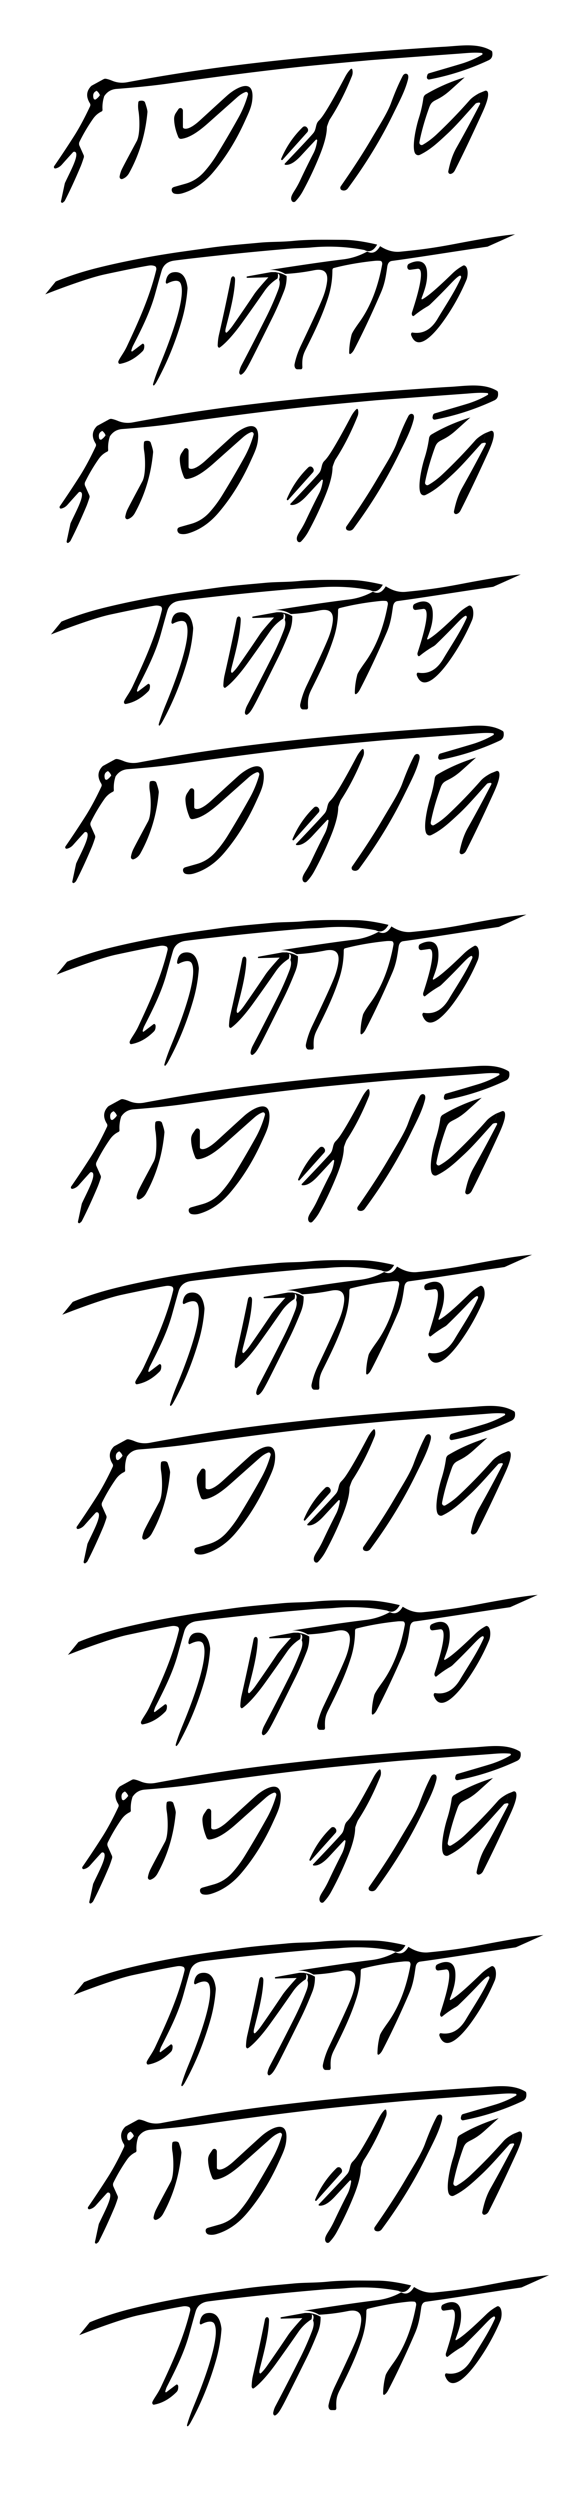 <svg xmlns="http://www.w3.org/2000/svg" width="100" height="441" fill="none"><path fill="#000" d="M55.425 47.684a35.062 35.062 0 0 1-5.05.634c-.837-.518-1.763-.748-2.779-.69 5.788-.901 10.114-1.523 12.976-1.867a11.606 11.606 0 0 0 4.306-1.39c.877.467 1.636.15 2.277-.948 1.194.77 2.378 1.094 3.552.976 3.392-.34 5.644-.598 9.922-1.418 3.106-.596 7.51-1.39 10.371-1.648l-4.87 2.18c-6.053.874-12.301 1.898-16.874 2.513-.467.062-.746.404-.835 1.024-.232 1.616-.422 2.947-1.109 4.542-1.632 3.78-3.205 7.126-4.72 10.036-.206.395-.435.666-.686.815a.11.11 0 0 1-.075.015.13.13 0 0 1-.072-.04.231.231 0 0 1-.05-.084.337.337 0 0 1-.02-.11c.004-1.01.147-2.073.43-3.188.077-.304.536-1.04 1.379-2.208 1.928-2.683 3.269-6.074 4.02-10.175a.744.744 0 0 0 .007-.222.66.66 0 0 0-.057-.204.435.435 0 0 0-.111-.149.266.266 0 0 0-.143-.063 4.994 4.994 0 0 0-1.02 0c-2.607.267-5.022.69-7.245 1.268a.264.264 0 0 0-.158.135.528.528 0 0 0-.062.255c0 1.63-.247 3.221-.741 4.773-1.027 3.225-2.345 5.935-3.998 9.245-.525 1.052-.626 1.707-.567 3.069a.517.517 0 0 1-.014.144.418.418 0 0 1-.052.125.27.27 0 0 1-.08.084.18.18 0 0 1-.098.03h-.668a.36.36 0 0 1-.218-.077.594.594 0 0 1-.17-.214.925.925 0 0 1-.087-.305 1.05 1.05 0 0 1 .015-.33c.23-1.1.601-2.186 1.114-3.261 2.098-4.396 3.395-7.232 3.892-8.507.375-.961.618-1.89.73-2.787.285-2.292-1.37-2.177-2.362-1.978Z"/><path fill="#000" d="M60.655 42.304c1.59 0 3.584.28 5.978.84-.632 1.108-1.38 1.427-2.246.956a33.34 33.34 0 0 0-9.283-.457c-1.258.12-2.652.116-3.776.21a556.449 556.449 0 0 0-17.442 1.737c-.89.1-1.922.227-3.097.38-.828.109-1.783.485-2.19 1.666-.062.176-.461 1.59-1.198 4.242-.911 3.273-2.468 6.313-3.948 9.213-.05.098-.128.325-.236.682a.252.252 0 0 0-.008.101.207.207 0 0 0 .032.09c.017.025.038.04.06.046a.08.08 0 0 0 .067-.016l1.753-1.325a.186.186 0 0 1 .133-.04.21.21 0 0 1 .128.067c.038.04.07.094.089.158.02.064.028.135.024.205l-.009.162a1.354 1.354 0 0 1-.087.41.91.91 0 0 1-.195.31c-1.232 1.242-2.568 1.991-4.008 2.246a.202.202 0 0 1-.118-.014.261.261 0 0 1-.1-.082.372.372 0 0 1-.063-.132.447.447 0 0 1-.013-.155c.006-.072.069-.216.188-.432.335-.598.89-1.332 1.339-2.292 2.037-4.355 4.022-8.7 5.173-13.469a.744.744 0 0 0-.016-.401.524.524 0 0 0-.085-.16.32.32 0 0 0-.12-.096c-.323-.138-.696-.172-1.12-.102-1.533.255-4.116.772-7.75 1.55C14.943 49.168 8 51.924 8 51.924l1.857-2.274c2.268-.947 4.807-1.767 7.618-2.46 4.056-.999 8.467-1.86 13.23-2.584.667-.103 2.85-.41 6.553-.92 2.927-.409 6.332-.655 8.494-.866 2.17-.21 3.862-.105 6.196-.337 2.823-.281 6.309-.18 8.707-.18ZM82.1 13.64l-2.476 2.224c-2.476 2.225-3.21 1.485-3.786 3.081-.732 2.029-1.284 3.936-1.656 5.722-.066.31-.094.496-.084.56a.482.482 0 0 0 .076.19.418.418 0 0 0 .142.132.366.366 0 0 0 .36-.002c.86-.486 1.703-1.12 2.528-1.901a90.154 90.154 0 0 0 5.757-5.956c.353-.406.931-.828 1.733-1.266.047.716-.163 1.32-.63 1.813-1.643 1.778-3.29 3.748-4.985 5.326-1.709 1.589-3.056 2.868-4.906 3.755a.62.62 0 0 1-.504.017.71.71 0 0 1-.375-.37c-.54-1.198.228-4.63.706-6.132a21.23 21.23 0 0 0 .799-3.511.986.986 0 0 1 .141-.394.857.857 0 0 1 .284-.28c2.084-1.238 4.377-2.24 6.876-3.009Zm-63.682 3.324a1.82 1.82 0 0 1-.77-.172c-.095-.286-.284-.543-.565-.77a2.169 2.169 0 0 1-.925-.89l2.137-1.166a.644.644 0 0 1 .425-.069c.315.055.68.17 1.098.344.839.35 1.73.439 2.673.265a321.095 321.095 0 0 1 15.795-2.545c9.563-1.281 20.663-2.368 33.3-3.26 3.562-.252 5.849-.403 6.86-.454 2.71-.137 5.942-.753 8.366.698.043.026.08.062.109.107a.383.383 0 0 1 .055.151c.106.7-.108 1.174-.645 1.424a44.478 44.478 0 0 1-10.493 3.397.326.326 0 0 1-.178-.015.361.361 0 0 1-.15-.11.447.447 0 0 1-.083-.374l.062-.254a.5.5 0 0 1 .115-.22.434.434 0 0 1 .2-.127c3.735-1.09 5.774-1.692 6.118-1.809 1.272-.43 2.354-.918 3.247-1.461a.156.156 0 0 0 .065-.076.181.181 0 0 0-.039-.196.146.146 0 0 0-.088-.041c-1.363-.131-2.624.024-3.969.12-9.904.718-15.163 1.104-15.775 1.159-6.51.596-10.655.988-12.433 1.176-6.597.706-14.3 1.684-23.109 2.933-2.526.36-5.605.679-9.235.956-.933.071-1.656.498-2.168 1.28Zm56.177 35.837c.188-.094.45-.261.788-.503.955-.684 2.478-2.044 4.569-4.08a8.475 8.475 0 0 1 1.868-1.364.296.296 0 0 1 .248-.021c.7.26.647 1.824.341 2.544a37.576 37.576 0 0 1-4.194 7.445c-1.108 1.525-4.337 5.6-5.567 2.31a.454.454 0 0 1 .012-.334.272.272 0 0 1 .09-.113.159.159 0 0 1 .116-.028c1.824.311 3.31-.502 4.456-2.44 1.311-2.217 3.007-4.685 4.12-7.201a.35.35 0 0 0-.003-.286.205.205 0 0 0-.08-.093.122.122 0 0 0-.1-.012c-.466.151-1.331 1.108-2.112 1.923a115.253 115.253 0 0 1-3.129 3.135 2.315 2.315 0 0 1-.454.345 17.848 17.848 0 0 0-2.419 1.67c-.083.067-.156.079-.22.034a.418.418 0 0 1-.154-.251.669.669 0 0 1 .011-.346c.327-1.048 2.682-7.975.98-7.722-.423.06-.845.12-1.267.176-.203.028-.352-.032-.444-.18a.597.597 0 0 1-.08-.226.758.758 0 0 1 .007-.26.667.667 0 0 1 .092-.23.427.427 0 0 1 .156-.148c1.081-.577 3.104-1.03 3.229 1.507.083 1.698-.385 2.992-.972 4.552a.192.192 0 0 0 .01.156.099.099 0 0 0 .046.044.065.065 0 0 0 .056-.003Z"/><path fill="#000" d="M27.23 67.968a.1.1 0 0 1-.073.032.102.102 0 0 1-.072-.036.189.189 0 0 1-.043-.09.246.246 0 0 1 .002-.108c.26-.961.766-2.326 1.207-3.391 1.238-2.993 4.832-11.932 3.639-14.409-.401-.83-1.771-.266-2.337.05a.142.142 0 0 1-.102.017.175.175 0 0 1-.094-.06.3.3 0 0 1-.06-.12.394.394 0 0 1-.008-.147c.133-1.017.589-1.578 1.365-1.681 1.374-.187 2.194.685 2.46 2.615.015.11.019.223.01.337a26.502 26.502 0 0 1-.975 5.43c-1.147 3.966-2.642 7.616-4.483 10.95a2.95 2.95 0 0 1-.436.61Zm20.614-19.959c1.023-.057 1.954.168 2.796.677a6.755 6.755 0 0 1-.47 2.702c-.715 1.797-1.388 3.33-2.017 4.598-2.404 4.846-3.76 7.553-4.069 8.121-.445.818-.875 1.67-1.439 1.964a.2.2 0 0 1-.15.016.265.265 0 0 1-.136-.099.464.464 0 0 1-.081-.186.59.59 0 0 1-.003-.22c.074-.406.204-.786.39-1.14a508.63 508.63 0 0 0 4.333-8.425 51.486 51.486 0 0 0 2.123-4.796c.327-.86.386-1.488.179-1.885.244-.805.048-1.173-.587-1.105-.158.018-.457.244-.9.677l-4.15.103c-.023.002-.045-.009-.063-.03a.15.15 0 0 1-.029-.085.162.162 0 0 1 .021-.09c.015-.024.036-.04.058-.041l4.194-.756Z"/><path fill="#000" d="M49.023 49.132a7.998 7.998 0 0 0-2.314 2.237 365.922 365.922 0 0 1-4.002 5.66c-1.13 1.565-2.66 3.412-3.873 4.268a.183.183 0 0 1-.132.035.217.217 0 0 1-.127-.072.42.42 0 0 1-.089-.16.625.625 0 0 1-.027-.207c.02-.55.083-1.203.214-1.778a353.25 353.25 0 0 0 2.127-9.914.805.805 0 0 1 .092-.248.465.465 0 0 1 .15-.163.265.265 0 0 1 .176-.041c.06.008.116.038.167.087.107.105.156.296.145.574-.103 2.783-1.059 6.133-1.624 8.408a2.368 2.368 0 0 0-.087.605c.001.046.01.091.026.13.016.04.038.072.064.094a.128.128 0 0 0 .086.033.134.134 0 0 0 .086-.038c.34-.308.705-.737 1.092-1.287a300.623 300.623 0 0 0 3.745-5.472c.373-.556 1.272-1.618 2.698-3.186.419-.44.702-.67.851-.689.602-.07.787.305.556 1.124Zm1.298-20.277c3.001-3.138 4.686-4.938 5.054-5.398.558-.702.33-1.558.934-2.153.268-.264.551-.618.852-1.063.853-1.26 2.125-3.491 3.817-6.691.312-.59.648-1.051 1.005-1.386a.154.154 0 0 1 .07-.038.144.144 0 0 1 .079.004.158.158 0 0 1 .067.045c.019.02.032.047.04.075a1.84 1.84 0 0 1-.065 1.18c-1.159 2.883-2.464 5.435-3.916 7.654-.082.128-.232.503-.45 1.124a.945.945 0 0 0-.056.303c-.022 1.231-.44 2.85-1.251 4.859a60.316 60.316 0 0 1-2.976 6.32 8.287 8.287 0 0 1-1.326 1.826.437.437 0 0 1-.163.107.393.393 0 0 1-.363-.05.446.446 0 0 1-.13-.146c-.358-.636.252-1.386.742-2.208.28-.472.52-.921.722-1.348.765-1.634 1.56-3.255 2.387-4.862.3-.582.517-1.32.65-2.211a.177.177 0 0 0-.013-.097.155.155 0 0 0-.061-.07.132.132 0 0 0-.166.022 316.2 316.2 0 0 0-2.618 2.81c-.731.787-1.798 1.75-2.803 1.606a.106.106 0 0 1-.057-.028.125.125 0 0 1-.035-.057.137.137 0 0 1-.002-.07.128.128 0 0 1 .032-.059ZM71.826 13.02c.315.108.394.462.237 1.063-.514 1.984-1.486 3.769-2.64 6.127-2.158 4.418-4.814 8.76-7.967 13.026a.928.928 0 0 1-.432.327.83.83 0 0 1-.52.014l-.087-.024a.386.386 0 0 1-.168-.104.45.45 0 0 1-.104-.18.49.49 0 0 1 .062-.41c2.243-3.224 4.061-6.032 5.455-8.426.02-.036.53-.893 1.53-2.568.937-1.57 1.565-2.79 1.883-3.66.695-1.9 1.386-3.502 2.073-4.807a.81.81 0 0 1 .31-.332.452.452 0 0 1 .368-.046Zm-55.668 2.112c.232.403.54.7.925.89-.54.209-.728.644-.561 1.307a.333.333 0 0 0 .065.13c.03.037.069.065.111.082a.258.258 0 0 0 .258-.033c.297-.22.527-.459.691-.716.228.11.485.168.771.172a6.222 6.222 0 0 0-.305 2.4.33.33 0 0 1-.04.181.286.286 0 0 1-.127.122c-.598.28-1.1.71-1.508 1.293a30.828 30.828 0 0 0-2.383 4.027.86.86 0 0 0-.016.722l.734 1.637a.665.665 0 0 1 .025.464c-.222.686-.397 1.18-.524 1.486-.993 2.35-1.926 4.373-2.8 6.07a.672.672 0 0 1-.176.216l-.182.151a.204.204 0 0 1-.25.004.236.236 0 0 1-.08-.112.264.264 0 0 1-.009-.143l.657-3.07a.817.817 0 0 1 .052-.162c.916-1.974 2.223-4.34 1.968-5.227a.394.394 0 0 0-.094-.162.335.335 0 0 0-.152-.09.31.31 0 0 0-.172.002.339.339 0 0 0-.15.095c-.688.752-1.34 1.475-1.955 2.17-.323.364-.7.591-1.131.68a.213.213 0 0 1-.138-.018.245.245 0 0 1-.105-.102.285.285 0 0 1 .014-.295 173.46 173.46 0 0 0 3.574-5.392c.907-1.438 1.83-3.16 2.77-5.165a.548.548 0 0 0-.028-.516c-.73-1.167-.64-2.2.27-3.098Zm27.231 1.1c-.479.172-.966.476-1.462.911-1.708 1.513-3.382 3-5.023 4.46-1.403 1.248-3.204 2.706-4.897 2.892a.46.46 0 0 1-.3-.07.543.543 0 0 1-.208-.253c-.46-1.1-.706-2.143-.737-3.13-.014-.4.095-.793.308-1.114l.453-.673a.44.44 0 0 1 .22-.176.394.394 0 0 1 .27.001.448.448 0 0 1 .218.179.535.535 0 0 1 .085.288v2.837c0 .062.018.122.051.172a.27.27 0 0 0 .134.106c.848.306 2.282-.928 2.917-1.513 3.007-2.755 4.649-4.249 4.924-4.48 1.403-1.176 4.715-3.133 4.222 1.035-.151 1.269-.639 2.221-1.323 3.727-1.552 3.418-3.419 6.41-5.6 8.975-1.568 1.846-3.35 3.069-5.344 3.67-.52.158-1 .189-1.44.092a.636.636 0 0 1-.232-.102.705.705 0 0 1-.28-.692c.037-.197.19-.333.46-.41l2.007-.567c1.244-.36 2.318-1.04 3.223-2.042a20.747 20.747 0 0 0 2.241-3.016 178.151 178.151 0 0 0 3.775-6.444 18.781 18.781 0 0 0 1.754-4.202.416.416 0 0 0 .004-.2.384.384 0 0 0-.088-.172.322.322 0 0 0-.155-.097.294.294 0 0 0-.177.008Zm40.676 2.005c.466-.493.676-1.097.629-1.813l1.005-.409a.347.347 0 0 1 .284.012c.09.044.16.125.197.226.305.832-.598 2.84-1.03 3.786-1.87 4.092-3.462 7.425-4.773 10-.177.348-.422.561-.734.64a.328.328 0 0 1-.182-.007.358.358 0 0 1-.157-.104.419.419 0 0 1-.092-.175.45.45 0 0 1-.004-.203c.287-1.393.688-2.806 1.443-4.14a233.66 233.66 0 0 0 4.166-7.714.175.175 0 0 0 .005-.148.151.151 0 0 0-.044-.058.128.128 0 0 0-.063-.027c-.162-.026-.379.02-.65.134Z"/><path fill="#000" d="M31.55 20.816c.282.226.47.483.565.77a2.76 2.76 0 0 1-.69.715.258.258 0 0 1-.258.034.287.287 0 0 1-.112-.083.33.33 0 0 1-.065-.13c-.167-.662.02-1.098.56-1.306Zm-6.897-3.019c.32-.067.575-.052.762.044.1.053.18.147.219.262.3.884.439 1.446.416 1.685-.358 3.895-1.43 7.463-3.216 10.704-.294.537-.703.899-1.227 1.087a.332.332 0 0 1-.189.01.355.355 0 0 1-.168-.095.416.416 0 0 1-.104-.176.453.453 0 0 1-.011-.21c.09-.475.217-.882.38-1.22.238-.498 1.115-2.156 2.633-4.973.628-1.166.53-4.055.32-5.351a5.105 5.105 0 0 1-.028-1.527.31.31 0 0 1 .073-.157.258.258 0 0 1 .14-.083Zm25.264 10.402a.137.137 0 0 1-.187.015.165.165 0 0 1-.057-.09.182.182 0 0 1 .006-.111 16.758 16.758 0 0 1 3.793-5.57.533.533 0 0 1 .192-.122.491.491 0 0 1 .43.045c.065.04.122.094.168.159l.065.09a.578.578 0 0 1 .1.363.572.572 0 0 1-.14.348l-4.37 4.873Zm6.508 79.485a35.232 35.232 0 0 1-5.05.634c-.837-.518-1.763-.748-2.779-.69 5.788-.901 10.114-1.523 12.976-1.867a11.606 11.606 0 0 0 4.306-1.39c.877.467 1.636.151 2.277-.948 1.194.769 2.378 1.094 3.552.976 3.392-.339 5.644-.598 9.922-1.418 3.106-.596 7.51-1.39 10.371-1.648l-4.87 2.18c-6.053.874-12.301 1.898-16.874 2.513-.467.062-.746.404-.835 1.024-.232 1.616-.422 2.947-1.109 4.542-1.632 3.781-3.205 7.126-4.72 10.036-.206.395-.435.667-.686.815a.106.106 0 0 1-.075.015.127.127 0 0 1-.072-.039.236.236 0 0 1-.05-.085.337.337 0 0 1-.02-.11c.004-1.01.147-2.073.43-3.188.077-.304.536-1.04 1.379-2.208 1.928-2.682 3.269-6.074 4.02-10.175a.748.748 0 0 0 .007-.222.653.653 0 0 0-.057-.204.443.443 0 0 0-.111-.149.269.269 0 0 0-.143-.063 4.966 4.966 0 0 0-1.02 0c-2.607.267-5.022.69-7.245 1.268a.264.264 0 0 0-.158.135.527.527 0 0 0-.062.255 15.64 15.64 0 0 1-.741 4.773c-1.027 3.225-2.345 5.935-3.998 9.245-.525 1.052-.626 1.707-.567 3.069a.51.51 0 0 1-.014.144.414.414 0 0 1-.052.125.264.264 0 0 1-.08.084.177.177 0 0 1-.098.03h-.668a.358.358 0 0 1-.218-.077.585.585 0 0 1-.17-.214.92.92 0 0 1-.087-.305 1.052 1.052 0 0 1 .015-.331c.23-1.098.601-2.185 1.114-3.26 2.098-4.396 3.395-7.232 3.892-8.507.375-.961.618-1.89.73-2.787.285-2.292-1.37-2.177-2.362-1.978Z"/><path fill="#000" d="M61.655 102.304c1.59 0 3.584.28 5.978.84-.632 1.108-1.38 1.427-2.246.956a33.326 33.326 0 0 0-9.283-.457c-1.258.119-2.652.116-3.776.211a557.356 557.356 0 0 0-17.442 1.736c-.89.101-1.922.227-3.097.38-.828.109-1.783.485-2.19 1.666-.062.176-.461 1.59-1.198 4.242-.911 3.273-2.468 6.313-3.948 9.213-.05.098-.128.326-.236.682a.249.249 0 0 0-.008.101.207.207 0 0 0 .032.09c.017.025.038.04.06.046a.08.08 0 0 0 .067-.016l1.753-1.325a.182.182 0 0 1 .133-.041.21.21 0 0 1 .128.068c.038.04.07.094.089.158.02.064.028.135.024.205l-.009.162a1.345 1.345 0 0 1-.087.409.908.908 0 0 1-.195.311c-1.232 1.242-2.568 1.991-4.008 2.246a.207.207 0 0 1-.118-.014.265.265 0 0 1-.1-.082.37.37 0 0 1-.063-.132.445.445 0 0 1-.013-.155c.006-.072.069-.216.188-.432.335-.598.89-1.332 1.339-2.292 2.037-4.355 4.022-8.699 5.173-13.469a.745.745 0 0 0-.016-.401.516.516 0 0 0-.085-.16.32.32 0 0 0-.12-.096c-.323-.138-.696-.172-1.12-.102-1.533.255-4.116.772-7.75 1.55C15.943 109.168 9 111.924 9 111.924l1.857-2.274c2.268-.947 4.807-1.767 7.618-2.461 4.056-.998 8.467-1.859 13.23-2.583.667-.103 2.85-.41 6.553-.921 2.927-.408 6.332-.654 8.494-.865 2.17-.21 3.862-.105 6.196-.337 2.823-.281 6.309-.179 8.707-.179ZM83.1 73.64l-2.476 2.224c-2.476 2.225-3.21 1.486-3.786 3.081-.732 2.029-1.284 3.936-1.656 5.722-.066.31-.094.496-.084.56a.482.482 0 0 0 .076.19.418.418 0 0 0 .142.132.366.366 0 0 0 .36-.002c.86-.486 1.703-1.12 2.528-1.901a90.154 90.154 0 0 0 5.757-5.956c.353-.406.931-.828 1.733-1.266.047.716-.163 1.32-.63 1.813-1.643 1.778-3.29 3.748-4.985 5.326-1.709 1.589-3.056 2.868-4.906 3.755a.62.62 0 0 1-.504.017.71.71 0 0 1-.375-.37c-.54-1.198.228-4.63.706-6.132a21.23 21.23 0 0 0 .799-3.511.986.986 0 0 1 .141-.394.857.857 0 0 1 .284-.28c2.084-1.238 4.377-2.24 6.876-3.009Zm-63.682 3.324a1.82 1.82 0 0 1-.77-.172c-.095-.286-.284-.543-.565-.77a2.169 2.169 0 0 1-.925-.89l2.137-1.166a.644.644 0 0 1 .425-.069c.315.055.68.17 1.098.344.839.35 1.73.439 2.673.265a321.095 321.095 0 0 1 15.795-2.545c9.563-1.281 20.663-2.368 33.3-3.26 3.562-.252 5.849-.403 6.86-.454 2.71-.137 5.942-.753 8.366.698.043.026.08.062.109.107a.384.384 0 0 1 .055.151c.106.7-.108 1.174-.645 1.424a44.478 44.478 0 0 1-10.493 3.397.326.326 0 0 1-.178-.016.361.361 0 0 1-.15-.108.447.447 0 0 1-.083-.374l.062-.255a.5.5 0 0 1 .115-.22.434.434 0 0 1 .2-.127c3.735-1.09 5.774-1.692 6.118-1.809 1.272-.43 2.354-.918 3.247-1.461a.157.157 0 0 0 .065-.076.181.181 0 0 0-.039-.196.146.146 0 0 0-.088-.041c-1.363-.131-2.624.024-3.969.12-9.904.718-15.163 1.104-15.775 1.159-6.51.596-10.655.988-12.433 1.176-6.597.706-14.3 1.684-23.109 2.933-2.526.36-5.605.679-9.235.956-.933.071-1.656.498-2.168 1.28Zm56.177 35.837c.188-.094.45-.261.788-.503.955-.684 2.478-2.044 4.569-4.08a8.454 8.454 0 0 1 1.868-1.364.294.294 0 0 1 .248-.021c.7.26.647 1.824.341 2.545a37.594 37.594 0 0 1-4.194 7.444c-1.108 1.525-4.337 5.599-5.567 2.309a.453.453 0 0 1 .012-.334.276.276 0 0 1 .09-.112.155.155 0 0 1 .116-.028c1.824.311 3.31-.502 4.456-2.44 1.311-2.217 3.007-4.685 4.12-7.201a.352.352 0 0 0-.003-.286.208.208 0 0 0-.08-.093.121.121 0 0 0-.1-.012c-.466.152-1.331 1.108-2.112 1.923a114.241 114.241 0 0 1-3.129 3.135 2.31 2.31 0 0 1-.454.345 17.852 17.852 0 0 0-2.419 1.669c-.083.068-.156.08-.22.035a.416.416 0 0 1-.154-.251.67.67 0 0 1 .011-.346c.327-1.048 2.682-7.975.98-7.722-.423.061-.845.119-1.267.175-.203.029-.352-.031-.444-.179a.595.595 0 0 1-.08-.226.76.76 0 0 1 .007-.26.67.67 0 0 1 .092-.231.419.419 0 0 1 .156-.147c1.081-.577 3.104-1.03 3.229 1.507.083 1.698-.385 2.992-.972 4.552a.19.19 0 0 0 .01.156.098.098 0 0 0 .046.044.064.064 0 0 0 .056-.003Z"/><path fill="#000" d="M28.23 127.968a.1.1 0 0 1-.073.032.102.102 0 0 1-.072-.036.187.187 0 0 1-.043-.089.246.246 0 0 1 .002-.109c.26-.961.766-2.326 1.207-3.391 1.238-2.993 4.832-11.932 3.639-14.409-.401-.829-1.771-.266-2.337.051a.147.147 0 0 1-.102.016.176.176 0 0 1-.094-.061.298.298 0 0 1-.06-.119.393.393 0 0 1-.008-.146c.133-1.018.589-1.579 1.365-1.682 1.374-.187 2.194.685 2.46 2.615.015.11.019.223.01.337a26.513 26.513 0 0 1-.975 5.43c-1.147 3.966-2.642 7.616-4.483 10.951-.135.242-.28.446-.436.61Zm20.614-19.959c1.023-.057 1.954.168 2.796.677a6.751 6.751 0 0 1-.47 2.702c-.715 1.798-1.388 3.33-2.017 4.598-2.404 4.846-3.76 7.553-4.069 8.121-.445.818-.875 1.67-1.439 1.964a.2.2 0 0 1-.15.016.259.259 0 0 1-.136-.099.465.465 0 0 1-.081-.186.59.59 0 0 1-.003-.22 3.97 3.97 0 0 1 .39-1.14 509.02 509.02 0 0 0 4.333-8.425 51.591 51.591 0 0 0 2.123-4.796c.327-.86.386-1.488.179-1.885.244-.805.048-1.173-.587-1.105-.158.018-.457.244-.9.677l-4.15.103c-.023.002-.045-.009-.063-.03a.151.151 0 0 1-.029-.085.16.16 0 0 1 .021-.089c.015-.025.036-.04.058-.042l4.194-.756Z"/><path fill="#000" d="M50.023 109.132a7.988 7.988 0 0 0-2.314 2.237 367.101 367.101 0 0 1-4.002 5.659c-1.13 1.566-2.66 3.413-3.873 4.269a.186.186 0 0 1-.132.035.218.218 0 0 1-.127-.072.419.419 0 0 1-.089-.16.621.621 0 0 1-.027-.207c.02-.55.083-1.203.214-1.777.77-3.359 1.48-6.663 2.127-9.915a.818.818 0 0 1 .092-.249.461.461 0 0 1 .15-.161.26.26 0 0 1 .176-.042c.06.008.116.038.167.087.107.104.156.296.145.574-.103 2.783-1.059 6.133-1.624 8.408a2.372 2.372 0 0 0-.087.605.38.38 0 0 0 .026.131.234.234 0 0 0 .064.093.133.133 0 0 0 .086.033.133.133 0 0 0 .086-.038c.34-.308.705-.737 1.092-1.287a298.905 298.905 0 0 0 3.745-5.472c.373-.556 1.272-1.618 2.698-3.186.419-.441.702-.67.851-.689.602-.069.787.305.556 1.124Zm1.298-20.276c3.001-3.139 4.686-4.938 5.054-5.4.558-.7.33-1.557.934-2.152.268-.264.551-.618.852-1.063.853-1.26 2.125-3.491 3.817-6.691.312-.59.648-1.051 1.005-1.386a.154.154 0 0 1 .07-.038.144.144 0 0 1 .079.004.158.158 0 0 1 .067.045c.019.02.032.047.04.075a1.84 1.84 0 0 1-.065 1.18c-1.159 2.883-2.464 5.435-3.916 7.654-.082.128-.232.503-.45 1.124a.945.945 0 0 0-.056.303c-.022 1.231-.44 2.85-1.251 4.859a60.316 60.316 0 0 1-2.976 6.32 8.287 8.287 0 0 1-1.326 1.826.437.437 0 0 1-.163.107.393.393 0 0 1-.363-.05.446.446 0 0 1-.13-.146c-.358-.636.252-1.386.742-2.208.28-.472.52-.921.722-1.348.765-1.634 1.56-3.255 2.387-4.862.3-.582.517-1.32.65-2.211a.177.177 0 0 0-.013-.097.155.155 0 0 0-.061-.07.132.132 0 0 0-.166.022 316.2 316.2 0 0 0-2.618 2.81c-.731.787-1.798 1.75-2.803 1.606a.106.106 0 0 1-.057-.028.125.125 0 0 1-.035-.057.137.137 0 0 1-.002-.07.128.128 0 0 1 .032-.058ZM72.826 73.02c.315.108.394.462.237 1.063-.514 1.984-1.486 3.769-2.64 6.127-2.158 4.418-4.814 8.76-7.967 13.027a.928.928 0 0 1-.432.326.83.83 0 0 1-.52.014l-.087-.024a.386.386 0 0 1-.168-.104.45.45 0 0 1-.104-.18.49.49 0 0 1 .062-.41c2.243-3.224 4.061-6.032 5.455-8.426.02-.036.53-.893 1.53-2.568.937-1.57 1.565-2.79 1.883-3.66.695-1.9 1.386-3.502 2.073-4.807a.81.81 0 0 1 .31-.332.452.452 0 0 1 .368-.046Zm-55.668 2.112c.232.403.54.7.925.89-.54.209-.728.644-.561 1.307a.333.333 0 0 0 .065.13c.03.037.069.065.111.082a.258.258 0 0 0 .258-.033c.297-.22.527-.459.691-.716.228.11.485.168.771.172a6.222 6.222 0 0 0-.305 2.4.33.33 0 0 1-.04.181.286.286 0 0 1-.127.122c-.598.28-1.1.71-1.508 1.293a30.828 30.828 0 0 0-2.383 4.027.86.86 0 0 0-.016.722l.734 1.637a.665.665 0 0 1 .025.464c-.222.686-.397 1.18-.524 1.486-.993 2.35-1.926 4.373-2.8 6.07a.672.672 0 0 1-.176.216l-.182.151a.204.204 0 0 1-.25.004.236.236 0 0 1-.08-.112.264.264 0 0 1-.009-.143l.657-3.07a.817.817 0 0 1 .052-.162c.916-1.974 2.223-4.34 1.968-5.227a.394.394 0 0 0-.094-.161.335.335 0 0 0-.152-.091.31.31 0 0 0-.172.002.339.339 0 0 0-.15.095c-.688.752-1.34 1.475-1.955 2.17-.323.364-.7.591-1.131.68a.213.213 0 0 1-.138-.018.244.244 0 0 1-.105-.102.285.285 0 0 1 .014-.295 173.429 173.429 0 0 0 3.574-5.392c.907-1.438 1.83-3.16 2.77-5.165a.548.548 0 0 0-.028-.516c-.73-1.167-.64-2.2.27-3.099Zm27.231 1.1c-.479.172-.966.476-1.462.911-1.708 1.513-3.382 3-5.023 4.46-1.403 1.249-3.204 2.707-4.897 2.892a.46.46 0 0 1-.3-.07.543.543 0 0 1-.208-.253c-.46-1.1-.707-2.144-.737-3.13-.014-.4.095-.793.308-1.114l.453-.673a.44.44 0 0 1 .22-.176.394.394 0 0 1 .27.001.448.448 0 0 1 .218.179.535.535 0 0 1 .085.288v2.837c0 .062.018.122.051.172a.27.27 0 0 0 .134.106c.848.306 2.282-.928 2.917-1.513 3.007-2.755 4.649-4.249 4.924-4.48 1.403-1.176 4.715-3.133 4.222 1.035-.151 1.269-.639 2.221-1.323 3.727-1.552 3.418-3.419 6.41-5.6 8.975-1.568 1.846-3.35 3.069-5.344 3.67-.52.158-1 .189-1.44.092a.636.636 0 0 1-.232-.102.705.705 0 0 1-.28-.692c.037-.197.19-.334.46-.41l2.007-.567c1.244-.36 2.318-1.04 3.223-2.042a20.747 20.747 0 0 0 2.241-3.016 178.151 178.151 0 0 0 3.775-6.444 18.781 18.781 0 0 0 1.754-4.202.416.416 0 0 0 .004-.2.384.384 0 0 0-.088-.172.322.322 0 0 0-.155-.096.294.294 0 0 0-.177.007Zm40.676 2.005c.466-.493.676-1.097.629-1.813l1.005-.409a.347.347 0 0 1 .284.012c.09.044.16.125.197.225.305.833-.598 2.84-1.03 3.787-1.87 4.092-3.462 7.425-4.773 10-.177.348-.422.561-.734.64a.328.328 0 0 1-.182-.007.358.358 0 0 1-.157-.104.419.419 0 0 1-.092-.175.45.45 0 0 1-.004-.203c.287-1.393.688-2.806 1.443-4.14a233.66 233.66 0 0 0 4.166-7.714.175.175 0 0 0 .005-.148.151.151 0 0 0-.044-.058.128.128 0 0 0-.063-.027c-.162-.026-.379.02-.65.134Z"/><path fill="#000" d="M32.55 80.816c.282.226.47.483.565.77a2.76 2.76 0 0 1-.69.715.258.258 0 0 1-.258.034.287.287 0 0 1-.112-.083.33.33 0 0 1-.065-.13c-.167-.662.02-1.098.56-1.306Zm-6.897-3.02c.32-.066.575-.051.762.045.1.053.18.147.219.262.3.885.439 1.446.416 1.685-.358 3.895-1.43 7.463-3.216 10.704-.294.537-.703.899-1.227 1.087a.332.332 0 0 1-.189.01.355.355 0 0 1-.168-.095.416.416 0 0 1-.104-.176.453.453 0 0 1-.011-.21c.09-.475.217-.882.38-1.22.238-.498 1.115-2.156 2.633-4.973.628-1.166.53-4.055.32-5.351a5.105 5.105 0 0 1-.028-1.527.31.31 0 0 1 .073-.157.258.258 0 0 1 .14-.084Zm25.264 10.403a.137.137 0 0 1-.187.015.165.165 0 0 1-.057-.09.182.182 0 0 1 .006-.111 16.758 16.758 0 0 1 3.793-5.57.533.533 0 0 1 .192-.122.491.491 0 0 1 .43.045c.065.04.122.094.168.159l.065.09a.578.578 0 0 1 .1.363.572.572 0 0 1-.14.348l-4.37 4.873Zm6.508 79.485a35.232 35.232 0 0 1-5.05.634c-.837-.518-1.763-.748-2.779-.69 5.788-.901 10.114-1.523 12.976-1.867a11.606 11.606 0 0 0 4.306-1.39c.877.467 1.636.151 2.277-.948 1.194.769 2.378 1.094 3.552.976 3.392-.339 5.644-.598 9.922-1.418 3.106-.596 7.51-1.39 10.371-1.648l-4.87 2.18c-6.053.874-12.301 1.898-16.874 2.513-.467.062-.746.404-.835 1.024-.232 1.616-.422 2.947-1.109 4.542-1.632 3.781-3.205 7.126-4.72 10.036-.206.395-.435.667-.686.815a.106.106 0 0 1-.075.015.127.127 0 0 1-.072-.039.236.236 0 0 1-.05-.085.337.337 0 0 1-.02-.11c.004-1.01.147-2.073.43-3.188.076-.304.536-1.04 1.379-2.208 1.928-2.682 3.269-6.074 4.02-10.175a.748.748 0 0 0 .007-.222.653.653 0 0 0-.057-.204.443.443 0 0 0-.111-.149.269.269 0 0 0-.143-.063 4.966 4.966 0 0 0-1.02 0c-2.607.267-5.022.69-7.245 1.268a.264.264 0 0 0-.158.135.527.527 0 0 0-.062.255 15.64 15.64 0 0 1-.741 4.773c-1.027 3.225-2.345 5.935-3.998 9.245-.525 1.052-.626 1.707-.567 3.069a.51.51 0 0 1-.014.144.414.414 0 0 1-.052.125.264.264 0 0 1-.08.084.177.177 0 0 1-.098.03h-.668a.358.358 0 0 1-.218-.077.585.585 0 0 1-.17-.214.92.92 0 0 1-.087-.305 1.052 1.052 0 0 1 .015-.331c.23-1.098.601-2.185 1.114-3.26 2.098-4.396 3.395-7.232 3.892-8.507.375-.961.618-1.89.73-2.787.285-2.292-1.37-2.177-2.362-1.978Z"/><path fill="#000" d="M62.655 162.304c1.59 0 3.584.28 5.978.84-.632 1.108-1.38 1.427-2.246.956a33.326 33.326 0 0 0-9.283-.457c-1.258.119-2.652.116-3.776.211a557.356 557.356 0 0 0-17.442 1.736c-.89.101-1.922.227-3.097.38-.828.109-1.783.485-2.19 1.666-.062.176-.461 1.59-1.198 4.242-.911 3.273-2.468 6.313-3.948 9.213-.05.098-.128.326-.236.682a.249.249 0 0 0-.008.101.207.207 0 0 0 .032.09c.017.025.038.04.06.046a.08.08 0 0 0 .067-.016l1.753-1.325a.182.182 0 0 1 .133-.041.21.21 0 0 1 .128.068c.038.04.07.094.089.158.02.064.028.135.024.205l-.009.162a1.345 1.345 0 0 1-.087.409.908.908 0 0 1-.195.311c-1.232 1.242-2.568 1.991-4.008 2.246a.207.207 0 0 1-.118-.014.265.265 0 0 1-.1-.082.37.37 0 0 1-.063-.132.445.445 0 0 1-.013-.155c.006-.072.069-.216.188-.432.335-.598.89-1.332 1.339-2.292 2.037-4.355 4.022-8.699 5.173-13.469a.745.745 0 0 0-.016-.401.516.516 0 0 0-.085-.16.32.32 0 0 0-.12-.096c-.323-.138-.696-.172-1.12-.102-1.533.255-4.116.772-7.75 1.55-3.568.766-10.511 3.522-10.511 3.522l1.857-2.274c2.268-.947 4.807-1.767 7.618-2.461 4.056-.998 8.467-1.859 13.23-2.583.667-.103 2.85-.41 6.553-.921 2.927-.408 6.332-.654 8.494-.865 2.17-.21 3.862-.105 6.196-.337 2.823-.281 6.309-.179 8.707-.179ZM84.1 133.639l-2.476 2.225c-2.476 2.225-3.21 1.485-3.786 3.081-.732 2.029-1.284 3.936-1.656 5.722-.066.31-.094.496-.084.561a.486.486 0 0 0 .076.189.416.416 0 0 0 .142.132.358.358 0 0 0 .359-.002c.862-.486 1.704-1.119 2.529-1.901a90.105 90.105 0 0 0 5.757-5.956c.353-.406.931-.828 1.733-1.266.047.716-.163 1.32-.63 1.813-1.643 1.778-3.29 3.748-4.985 5.326-1.709 1.589-3.056 2.868-4.906 3.755a.617.617 0 0 1-.504.017.71.71 0 0 1-.375-.371c-.54-1.196.228-4.628.706-6.131.368-1.158.634-2.328.799-3.511a.986.986 0 0 1 .141-.394.854.854 0 0 1 .284-.28c2.084-1.238 4.377-2.241 6.876-3.009Zm-63.682 3.325a1.813 1.813 0 0 1-.77-.172c-.095-.286-.284-.543-.565-.77a2.169 2.169 0 0 1-.925-.89l2.137-1.166a.64.64 0 0 1 .425-.069c.315.055.68.17 1.098.344.839.351 1.73.439 2.673.265a320.753 320.753 0 0 1 15.795-2.545c9.563-1.282 20.663-2.368 33.3-3.26 3.562-.252 5.849-.403 6.86-.454 2.71-.137 5.942-.753 8.366.698.043.026.08.062.109.107a.388.388 0 0 1 .055.151c.106.699-.108 1.174-.645 1.424a44.486 44.486 0 0 1-10.493 3.397.318.318 0 0 1-.178-.016.358.358 0 0 1-.15-.108.443.443 0 0 1-.083-.374l.062-.255a.5.5 0 0 1 .115-.22.435.435 0 0 1 .2-.127c3.735-1.089 5.774-1.692 6.118-1.809 1.272-.431 2.354-.918 3.247-1.461a.157.157 0 0 0 .065-.076.18.18 0 0 0-.039-.196.145.145 0 0 0-.088-.041c-1.363-.131-2.624.024-3.969.12-9.904.718-15.163 1.104-15.775 1.159-6.51.596-10.655.988-12.433 1.176-6.597.706-14.3 1.684-23.109 2.933-2.526.36-5.605.679-9.235.956-.933.071-1.656.498-2.168 1.279Zm56.177 35.837c.188-.094.45-.261.788-.503.955-.684 2.478-2.044 4.569-4.08a8.454 8.454 0 0 1 1.868-1.364.294.294 0 0 1 .248-.021c.7.26.647 1.824.341 2.545a37.594 37.594 0 0 1-4.194 7.444c-1.108 1.525-4.337 5.599-5.567 2.309a.453.453 0 0 1 .012-.334.276.276 0 0 1 .09-.112.155.155 0 0 1 .116-.028c1.824.311 3.31-.502 4.456-2.44 1.311-2.217 3.007-4.685 4.12-7.201a.352.352 0 0 0-.003-.286.208.208 0 0 0-.08-.093.121.121 0 0 0-.1-.012c-.466.152-1.331 1.108-2.112 1.923a114.241 114.241 0 0 1-3.129 3.135 2.31 2.31 0 0 1-.454.345 17.852 17.852 0 0 0-2.419 1.669c-.083.068-.156.08-.22.035a.416.416 0 0 1-.154-.251.67.67 0 0 1 .011-.346c.327-1.048 2.682-7.975.98-7.722-.423.061-.845.119-1.267.175-.203.029-.352-.031-.444-.179a.595.595 0 0 1-.08-.226.76.76 0 0 1 .007-.26.67.67 0 0 1 .092-.231.419.419 0 0 1 .156-.147c1.081-.577 3.104-1.03 3.229 1.507.083 1.698-.385 2.992-.972 4.552a.19.19 0 0 0 .01.156.098.098 0 0 0 .046.044.064.064 0 0 0 .056-.003Z"/><path fill="#000" d="M29.23 187.968a.1.1 0 0 1-.073.032.102.102 0 0 1-.072-.036.187.187 0 0 1-.043-.089.246.246 0 0 1 .002-.109c.26-.961.766-2.326 1.207-3.391 1.238-2.993 4.832-11.932 3.639-14.409-.401-.829-1.771-.266-2.337.051a.147.147 0 0 1-.102.016.176.176 0 0 1-.094-.061.298.298 0 0 1-.06-.119.393.393 0 0 1-.008-.146c.133-1.018.589-1.579 1.365-1.682 1.374-.187 2.194.685 2.46 2.615.015.11.019.223.01.337a26.513 26.513 0 0 1-.975 5.43c-1.147 3.966-2.642 7.616-4.483 10.951-.135.242-.28.446-.436.61Zm20.614-19.959c1.023-.057 1.954.168 2.796.677a6.751 6.751 0 0 1-.47 2.702c-.715 1.798-1.388 3.33-2.017 4.598-2.404 4.846-3.76 7.553-4.069 8.121-.445.818-.875 1.67-1.439 1.964a.2.2 0 0 1-.15.016.259.259 0 0 1-.136-.099.465.465 0 0 1-.081-.186.59.59 0 0 1-.003-.22 3.97 3.97 0 0 1 .39-1.14 509.02 509.02 0 0 0 4.333-8.425 51.591 51.591 0 0 0 2.123-4.796c.327-.86.386-1.488.179-1.885.244-.805.048-1.173-.587-1.105-.158.018-.457.244-.9.677l-4.15.103c-.023.002-.045-.009-.063-.03a.151.151 0 0 1-.029-.085.16.16 0 0 1 .021-.089c.015-.025.036-.04.058-.042l4.194-.756Z"/><path fill="#000" d="M51.023 169.132a7.988 7.988 0 0 0-2.314 2.237 367.101 367.101 0 0 1-4.002 5.659c-1.13 1.566-2.66 3.413-3.873 4.269a.186.186 0 0 1-.132.035.218.218 0 0 1-.127-.072.419.419 0 0 1-.089-.16.621.621 0 0 1-.027-.207c.02-.55.083-1.203.214-1.777.77-3.359 1.48-6.663 2.127-9.915a.818.818 0 0 1 .092-.249.461.461 0 0 1 .15-.161.26.26 0 0 1 .176-.042c.06.008.116.038.167.087.107.104.156.296.145.574-.103 2.783-1.059 6.133-1.624 8.408a2.372 2.372 0 0 0-.087.605.38.38 0 0 0 .026.131.234.234 0 0 0 .064.093.133.133 0 0 0 .086.033.133.133 0 0 0 .086-.038c.34-.308.705-.737 1.092-1.287a298.905 298.905 0 0 0 3.745-5.472c.373-.556 1.272-1.618 2.698-3.186.419-.441.702-.67.851-.689.602-.069.787.305.556 1.124Zm1.298-20.276c3.001-3.139 4.686-4.939 5.054-5.399.558-.702.33-1.558.934-2.153a7.03 7.03 0 0 0 .852-1.063c.853-1.26 2.125-3.491 3.817-6.691.312-.59.648-1.051 1.005-1.386a.148.148 0 0 1 .216.011.188.188 0 0 1 .04.075c.107.412.085.806-.065 1.179-1.159 2.884-2.464 5.436-3.916 7.655-.082.128-.232.503-.45 1.124a.948.948 0 0 0-.056.303c-.022 1.231-.44 2.851-1.251 4.859a60.27 60.27 0 0 1-2.976 6.32 8.256 8.256 0 0 1-1.326 1.826.429.429 0 0 1-.163.107.386.386 0 0 1-.363-.05.44.44 0 0 1-.13-.146c-.358-.636.252-1.386.742-2.208.28-.472.52-.921.722-1.348.765-1.634 1.56-3.255 2.387-4.862.3-.582.517-1.319.65-2.211a.179.179 0 0 0-.013-.097.154.154 0 0 0-.061-.07.131.131 0 0 0-.087-.018.14.14 0 0 0-.08.04c-.402.422-1.275 1.359-2.617 2.81-.731.787-1.798 1.75-2.803 1.606a.107.107 0 0 1-.057-.028.126.126 0 0 1-.035-.057.137.137 0 0 1-.002-.069.125.125 0 0 1 .032-.059Zm21.505-15.836c.315.108.394.462.237 1.063-.514 1.984-1.486 3.769-2.64 6.128-2.158 4.417-4.814 8.759-7.967 13.025a.926.926 0 0 1-.432.327.829.829 0 0 1-.52.014l-.087-.024a.393.393 0 0 1-.168-.104.452.452 0 0 1-.104-.181.487.487 0 0 1 .062-.41c2.243-3.223 4.061-6.031 5.455-8.425.02-.036.53-.893 1.53-2.568.937-1.571 1.565-2.79 1.883-3.659.695-1.901 1.386-3.503 2.073-4.808a.802.802 0 0 1 .31-.332.453.453 0 0 1 .368-.046Zm-55.668 2.112c.232.403.54.7.925.89-.54.209-.728.644-.561 1.307a.336.336 0 0 0 .065.13.29.29 0 0 0 .111.083.262.262 0 0 0 .258-.034c.297-.22.527-.459.691-.716.228.11.485.168.771.172a6.225 6.225 0 0 0-.305 2.401.327.327 0 0 1-.04.18.283.283 0 0 1-.127.122c-.598.28-1.1.711-1.508 1.293a30.864 30.864 0 0 0-2.383 4.027.862.862 0 0 0-.016.722l.734 1.637a.665.665 0 0 1 .025.464 21.242 21.242 0 0 1-.524 1.486c-.993 2.35-1.926 4.373-2.8 6.069a.678.678 0 0 1-.176.217l-.182.151a.205.205 0 0 1-.124.045.198.198 0 0 1-.125-.041.234.234 0 0 1-.081-.112.262.262 0 0 1-.009-.143l.657-3.071a.807.807 0 0 1 .052-.161c.916-1.974 2.223-4.34 1.968-5.227a.39.39 0 0 0-.094-.161.333.333 0 0 0-.152-.091.305.305 0 0 0-.172.002.34.34 0 0 0-.15.095 168.17 168.17 0 0 0-1.955 2.17c-.323.364-.7.591-1.131.681a.213.213 0 0 1-.138-.019.24.24 0 0 1-.105-.102.284.284 0 0 1 .014-.295 174.15 174.15 0 0 0 3.574-5.392c.907-1.438 1.83-3.159 2.77-5.165a.55.55 0 0 0-.028-.516c-.73-1.167-.64-2.2.27-3.098Zm27.231 1.1c-.479.172-.966.476-1.462.911-1.708 1.513-3.382 3-5.023 4.46-1.403 1.249-3.204 2.707-4.897 2.892a.46.46 0 0 1-.3-.07.545.545 0 0 1-.208-.253c-.46-1.1-.707-2.143-.737-3.129a1.895 1.895 0 0 1 .308-1.114l.453-.674a.434.434 0 0 1 .22-.176.392.392 0 0 1 .27.001.451.451 0 0 1 .218.179.534.534 0 0 1 .085.288v2.837c0 .062.018.122.051.172a.27.27 0 0 0 .134.106c.848.306 2.282-.928 2.917-1.513 3.007-2.755 4.649-4.249 4.924-4.48 1.403-1.176 4.715-3.133 4.222 1.035-.151 1.269-.639 2.221-1.323 3.727-1.552 3.418-3.419 6.41-5.6 8.975-1.568 1.846-3.35 3.069-5.344 3.67-.52.158-1 .189-1.44.092a.631.631 0 0 1-.231-.102.678.678 0 0 1-.278-.43.702.702 0 0 1-.003-.262c.037-.197.19-.333.46-.409l2.007-.568c1.244-.359 2.318-1.04 3.223-2.042a20.767 20.767 0 0 0 2.241-3.016 178.118 178.118 0 0 0 3.775-6.444 18.792 18.792 0 0 0 1.754-4.202.416.416 0 0 0 .004-.199.38.38 0 0 0-.088-.173.328.328 0 0 0-.155-.097.297.297 0 0 0-.177.008Zm40.676 2.005c.466-.493.676-1.097.629-1.813l1.005-.409a.347.347 0 0 1 .284.012c.09.044.16.125.197.226.305.832-.598 2.84-1.03 3.786-1.87 4.092-3.462 7.425-4.773 9.999-.177.349-.422.562-.734.64a.332.332 0 0 1-.182-.006.355.355 0 0 1-.157-.104.419.419 0 0 1-.092-.175.45.45 0 0 1-.004-.203c.287-1.393.688-2.806 1.443-4.14a235.63 235.63 0 0 0 4.166-7.714.172.172 0 0 0-.039-.206.125.125 0 0 0-.063-.027c-.162-.026-.379.019-.65.134Z"/><path fill="#000" d="M33.55 140.815c.282.227.47.484.565.771a2.77 2.77 0 0 1-.69.715.262.262 0 0 1-.258.034.293.293 0 0 1-.112-.083.328.328 0 0 1-.065-.13c-.167-.662.02-1.098.56-1.307Zm-6.897-3.018c.32-.067.575-.052.762.044.1.053.18.147.219.262.3.884.439 1.446.416 1.685-.358 3.895-1.43 7.463-3.216 10.704-.294.537-.703.899-1.227 1.087a.328.328 0 0 1-.189.011.354.354 0 0 1-.168-.096.41.41 0 0 1-.104-.176.452.452 0 0 1-.011-.21 4.95 4.95 0 0 1 .38-1.221c.238-.497 1.115-2.155 2.633-4.972.628-1.166.53-4.055.32-5.351a5.106 5.106 0 0 1-.028-1.527.31.31 0 0 1 .073-.157.258.258 0 0 1 .14-.083Zm25.264 10.402a.138.138 0 0 1-.187.015.167.167 0 0 1-.057-.09.184.184 0 0 1 .006-.111 16.767 16.767 0 0 1 3.793-5.571.534.534 0 0 1 .192-.121.505.505 0 0 1 .43.045c.065.04.122.094.168.159l.065.089a.58.58 0 0 1 .1.364.57.57 0 0 1-.14.348l-4.37 4.873Zm6.508 79.485a35.232 35.232 0 0 1-5.05.634c-.837-.518-1.763-.748-2.779-.69 5.788-.901 10.114-1.523 12.976-1.867a11.606 11.606 0 0 0 4.306-1.39c.877.467 1.636.151 2.277-.948 1.194.769 2.378 1.094 3.552.976 3.392-.339 5.644-.598 9.922-1.418 3.106-.596 7.51-1.39 10.371-1.648l-4.87 2.18c-6.053.874-12.301 1.898-16.874 2.513-.467.062-.746.404-.835 1.024-.232 1.616-.422 2.947-1.109 4.542-1.632 3.781-3.205 7.126-4.72 10.036-.206.395-.435.667-.686.815a.106.106 0 0 1-.075.015.127.127 0 0 1-.072-.039.236.236 0 0 1-.05-.085.337.337 0 0 1-.02-.11c.004-1.01.147-2.073.43-3.188.076-.304.536-1.04 1.379-2.208 1.928-2.682 3.269-6.074 4.02-10.175a.748.748 0 0 0 .007-.222.653.653 0 0 0-.057-.204.443.443 0 0 0-.111-.149.269.269 0 0 0-.143-.063 4.966 4.966 0 0 0-1.02 0c-2.607.267-5.022.69-7.245 1.268a.264.264 0 0 0-.158.135.527.527 0 0 0-.062.255 15.64 15.64 0 0 1-.741 4.773c-1.027 3.225-2.345 5.935-3.998 9.245-.525 1.052-.626 1.707-.567 3.069a.51.51 0 0 1-.014.144.414.414 0 0 1-.052.125.264.264 0 0 1-.08.084.177.177 0 0 1-.098.03h-.668a.358.358 0 0 1-.218-.077.585.585 0 0 1-.17-.214.92.92 0 0 1-.087-.305 1.052 1.052 0 0 1 .015-.331c.23-1.098.601-2.185 1.114-3.26 2.098-4.396 3.395-7.232 3.892-8.507.375-.961.618-1.89.73-2.787.285-2.292-1.37-2.177-2.362-1.978Z"/><path fill="#000" d="M63.655 222.304c1.59 0 3.584.28 5.978.84-.632 1.108-1.38 1.427-2.246.956a33.326 33.326 0 0 0-9.283-.457c-1.258.119-2.652.116-3.776.211a557.356 557.356 0 0 0-17.442 1.736c-.89.101-1.922.227-3.097.38-.828.109-1.783.485-2.19 1.666-.062.176-.461 1.59-1.198 4.242-.911 3.273-2.468 6.313-3.948 9.213-.05.098-.128.326-.236.682a.249.249 0 0 0-.008.101.207.207 0 0 0 .032.09c.017.025.038.04.06.046a.08.08 0 0 0 .067-.016l1.753-1.325a.182.182 0 0 1 .133-.041.21.21 0 0 1 .128.068c.038.04.07.094.089.158.02.064.028.135.024.205l-.009.162a1.345 1.345 0 0 1-.087.409.908.908 0 0 1-.195.311c-1.232 1.242-2.568 1.991-4.008 2.246a.207.207 0 0 1-.118-.014.265.265 0 0 1-.1-.082.37.37 0 0 1-.063-.132.445.445 0 0 1-.013-.155c.006-.072.069-.216.188-.432.335-.598.89-1.332 1.339-2.292 2.037-4.355 4.022-8.699 5.173-13.469a.745.745 0 0 0-.016-.401.516.516 0 0 0-.085-.16.32.32 0 0 0-.12-.096c-.323-.138-.696-.172-1.12-.102-1.533.255-4.116.772-7.75 1.55-3.568.766-10.511 3.522-10.511 3.522l1.857-2.274c2.268-.947 4.807-1.767 7.618-2.461 4.056-.998 8.467-1.859 13.23-2.583.667-.103 2.85-.41 6.553-.921 2.927-.408 6.332-.654 8.494-.865 2.17-.21 3.862-.105 6.196-.337 2.823-.281 6.309-.179 8.707-.179ZM85.1 193.639l-2.476 2.225c-2.476 2.225-3.21 1.485-3.786 3.081-.732 2.029-1.284 3.936-1.656 5.722-.066.31-.094.496-.084.561a.486.486 0 0 0 .076.189.416.416 0 0 0 .142.132.358.358 0 0 0 .359-.002c.862-.486 1.704-1.119 2.529-1.901a90.105 90.105 0 0 0 5.757-5.956c.353-.406.931-.828 1.733-1.266.047.716-.163 1.32-.63 1.813-1.643 1.778-3.29 3.748-4.985 5.326-1.709 1.589-3.056 2.868-4.906 3.755a.617.617 0 0 1-.504.017.71.71 0 0 1-.375-.371c-.54-1.196.228-4.628.706-6.131.368-1.158.634-2.328.799-3.511a.986.986 0 0 1 .141-.394.854.854 0 0 1 .284-.28c2.084-1.238 4.377-2.241 6.876-3.009Zm-63.682 3.325a1.813 1.813 0 0 1-.77-.172c-.095-.286-.284-.543-.565-.77a2.169 2.169 0 0 1-.925-.89l2.137-1.166a.64.64 0 0 1 .425-.069c.315.055.68.17 1.098.344.839.351 1.73.439 2.673.265a320.753 320.753 0 0 1 15.795-2.545c9.563-1.282 20.663-2.368 33.3-3.26 3.562-.252 5.849-.403 6.86-.454 2.71-.137 5.942-.753 8.366.698.043.026.08.062.109.107a.388.388 0 0 1 .055.151c.106.699-.108 1.174-.645 1.424a44.486 44.486 0 0 1-10.493 3.397.318.318 0 0 1-.178-.016.358.358 0 0 1-.15-.108.443.443 0 0 1-.083-.374l.062-.255a.5.5 0 0 1 .115-.22.435.435 0 0 1 .2-.127c3.735-1.089 5.774-1.692 6.118-1.809 1.272-.431 2.354-.918 3.247-1.461a.157.157 0 0 0 .065-.076.18.18 0 0 0-.039-.196.145.145 0 0 0-.088-.041c-1.363-.131-2.624.024-3.969.12-9.904.718-15.163 1.104-15.775 1.159-6.51.596-10.655.988-12.433 1.176-6.597.706-14.3 1.684-23.109 2.933-2.526.36-5.605.679-9.235.956-.933.071-1.656.498-2.168 1.279Zm56.177 35.837c.188-.094.45-.261.788-.503.955-.684 2.478-2.044 4.569-4.08a8.454 8.454 0 0 1 1.868-1.364.294.294 0 0 1 .248-.021c.7.26.647 1.824.341 2.545a37.594 37.594 0 0 1-4.194 7.444c-1.108 1.525-4.337 5.599-5.567 2.309a.453.453 0 0 1 .012-.334.276.276 0 0 1 .09-.112.155.155 0 0 1 .116-.028c1.824.311 3.31-.502 4.456-2.44 1.311-2.217 3.007-4.685 4.12-7.201a.352.352 0 0 0-.003-.286.208.208 0 0 0-.08-.093.121.121 0 0 0-.1-.012c-.466.152-1.331 1.108-2.112 1.923a114.241 114.241 0 0 1-3.129 3.135 2.31 2.31 0 0 1-.454.345 17.852 17.852 0 0 0-2.419 1.669c-.083.068-.156.08-.22.035a.416.416 0 0 1-.154-.251.67.67 0 0 1 .011-.346c.327-1.048 2.682-7.975.98-7.722-.423.061-.845.119-1.267.175-.203.029-.352-.031-.444-.179a.595.595 0 0 1-.08-.226.76.76 0 0 1 .007-.26.67.67 0 0 1 .092-.231.419.419 0 0 1 .156-.147c1.081-.577 3.104-1.03 3.229 1.507.083 1.698-.385 2.992-.972 4.552a.19.19 0 0 0 .01.156.098.098 0 0 0 .046.044.064.064 0 0 0 .056-.003Z"/><path fill="#000" d="M30.23 247.968a.1.1 0 0 1-.073.032.102.102 0 0 1-.072-.036.187.187 0 0 1-.043-.089.246.246 0 0 1 .002-.109c.26-.961.766-2.326 1.207-3.391 1.238-2.993 4.832-11.932 3.639-14.409-.401-.829-1.771-.266-2.337.051a.147.147 0 0 1-.102.016.176.176 0 0 1-.094-.061.298.298 0 0 1-.06-.119.393.393 0 0 1-.008-.146c.133-1.018.589-1.579 1.365-1.682 1.374-.187 2.194.685 2.46 2.615.015.11.019.223.01.337a26.513 26.513 0 0 1-.975 5.43c-1.147 3.966-2.642 7.616-4.483 10.951-.135.242-.28.446-.436.61Zm20.614-19.959c1.023-.057 1.954.168 2.796.677a6.751 6.751 0 0 1-.47 2.702c-.715 1.798-1.388 3.33-2.017 4.598-2.404 4.846-3.76 7.553-4.069 8.121-.445.818-.875 1.67-1.439 1.964a.2.2 0 0 1-.15.016.259.259 0 0 1-.136-.099.465.465 0 0 1-.081-.186.59.59 0 0 1-.003-.22 3.97 3.97 0 0 1 .39-1.14 509.02 509.02 0 0 0 4.333-8.425 51.591 51.591 0 0 0 2.123-4.796c.327-.86.386-1.488.179-1.885.244-.805.048-1.173-.587-1.105-.158.018-.457.244-.9.677l-4.15.103c-.023.002-.045-.009-.063-.03a.151.151 0 0 1-.029-.085.16.16 0 0 1 .021-.089c.015-.025.036-.04.058-.042l4.194-.756Z"/><path fill="#000" d="M52.023 229.132a7.988 7.988 0 0 0-2.314 2.237 367.101 367.101 0 0 1-4.002 5.659c-1.13 1.566-2.66 3.413-3.873 4.269a.186.186 0 0 1-.132.035.218.218 0 0 1-.127-.072.419.419 0 0 1-.089-.16.621.621 0 0 1-.027-.207c.02-.55.083-1.203.214-1.777.77-3.359 1.48-6.663 2.127-9.915a.818.818 0 0 1 .092-.249.461.461 0 0 1 .15-.161.26.26 0 0 1 .176-.042c.06.008.116.038.167.087.107.104.156.296.145.574-.103 2.783-1.059 6.133-1.624 8.408a2.372 2.372 0 0 0-.087.605.38.38 0 0 0 .026.131.234.234 0 0 0 .064.093.133.133 0 0 0 .086.033.133.133 0 0 0 .086-.038c.34-.308.705-.737 1.092-1.287a298.905 298.905 0 0 0 3.745-5.472c.373-.556 1.272-1.618 2.698-3.186.419-.441.702-.67.851-.689.602-.069.787.305.556 1.124Zm1.298-20.276c3.001-3.139 4.686-4.939 5.054-5.399.558-.702.33-1.558.934-2.153a7.03 7.03 0 0 0 .852-1.063c.853-1.26 2.125-3.491 3.817-6.691.312-.59.648-1.051 1.005-1.386a.148.148 0 0 1 .216.011.188.188 0 0 1 .04.075c.107.412.085.806-.065 1.179-1.159 2.884-2.464 5.436-3.916 7.655-.082.128-.232.503-.45 1.124a.948.948 0 0 0-.056.303c-.022 1.231-.44 2.851-1.251 4.859a60.27 60.27 0 0 1-2.976 6.32 8.256 8.256 0 0 1-1.326 1.826.429.429 0 0 1-.163.107.386.386 0 0 1-.363-.05.44.44 0 0 1-.13-.146c-.358-.636.252-1.386.742-2.208.28-.472.52-.921.722-1.348.765-1.634 1.56-3.255 2.387-4.862.3-.582.517-1.319.65-2.211a.179.179 0 0 0-.013-.097.154.154 0 0 0-.061-.07.131.131 0 0 0-.087-.018.14.14 0 0 0-.08.04c-.402.422-1.275 1.359-2.617 2.81-.731.787-1.798 1.75-2.803 1.606a.107.107 0 0 1-.057-.028.126.126 0 0 1-.035-.057.137.137 0 0 1-.002-.069.125.125 0 0 1 .032-.059Zm21.505-15.836c.315.108.394.462.237 1.063-.514 1.984-1.486 3.769-2.64 6.128-2.158 4.417-4.814 8.759-7.967 13.025a.926.926 0 0 1-.432.327.829.829 0 0 1-.52.014l-.087-.024a.393.393 0 0 1-.168-.104.452.452 0 0 1-.104-.181.487.487 0 0 1 .062-.41c2.243-3.223 4.061-6.031 5.455-8.425.02-.036.53-.893 1.53-2.568.937-1.571 1.565-2.79 1.883-3.659.695-1.901 1.386-3.503 2.073-4.808a.802.802 0 0 1 .31-.332.453.453 0 0 1 .368-.046Zm-55.668 2.112c.232.403.54.7.925.89-.54.209-.728.644-.561 1.307a.336.336 0 0 0 .065.13.29.29 0 0 0 .111.083.262.262 0 0 0 .258-.034c.297-.22.527-.459.691-.716.228.11.485.168.771.172a6.225 6.225 0 0 0-.305 2.401.327.327 0 0 1-.04.18.283.283 0 0 1-.127.122c-.598.28-1.1.711-1.508 1.293a30.864 30.864 0 0 0-2.383 4.027.862.862 0 0 0-.016.722l.734 1.637a.665.665 0 0 1 .025.464 21.242 21.242 0 0 1-.524 1.486c-.993 2.35-1.926 4.373-2.8 6.069a.678.678 0 0 1-.176.217l-.182.151a.205.205 0 0 1-.124.045.198.198 0 0 1-.125-.041.234.234 0 0 1-.081-.112.262.262 0 0 1-.009-.143l.657-3.071a.807.807 0 0 1 .052-.161c.916-1.974 2.223-4.34 1.968-5.227a.39.39 0 0 0-.094-.161.333.333 0 0 0-.152-.091.305.305 0 0 0-.172.002.34.34 0 0 0-.15.095 168.17 168.17 0 0 0-1.955 2.17c-.323.364-.7.591-1.131.681a.213.213 0 0 1-.138-.019.24.24 0 0 1-.105-.102.284.284 0 0 1 .014-.295 174.15 174.15 0 0 0 3.574-5.392c.907-1.438 1.83-3.159 2.77-5.165a.55.55 0 0 0-.028-.516c-.73-1.167-.64-2.2.27-3.098Zm27.231 1.1c-.479.172-.966.476-1.462.911-1.708 1.513-3.382 3-5.023 4.46-1.403 1.249-3.204 2.707-4.897 2.892a.46.46 0 0 1-.3-.07.545.545 0 0 1-.208-.253c-.46-1.1-.707-2.143-.737-3.129a1.895 1.895 0 0 1 .308-1.114l.453-.674a.434.434 0 0 1 .22-.176.392.392 0 0 1 .27.001.451.451 0 0 1 .218.179.534.534 0 0 1 .085.288v2.837c0 .062.018.122.051.172a.27.27 0 0 0 .134.106c.848.306 2.282-.928 2.917-1.513 3.007-2.755 4.649-4.249 4.924-4.48 1.403-1.176 4.715-3.133 4.222 1.035-.151 1.269-.639 2.221-1.323 3.727-1.552 3.418-3.419 6.41-5.6 8.975-1.568 1.846-3.35 3.069-5.344 3.67-.52.158-1 .189-1.44.092a.631.631 0 0 1-.231-.102.678.678 0 0 1-.278-.43.702.702 0 0 1-.003-.262c.037-.197.19-.333.46-.409l2.007-.568c1.244-.359 2.318-1.04 3.223-2.042a20.767 20.767 0 0 0 2.241-3.016 178.118 178.118 0 0 0 3.775-6.444 18.792 18.792 0 0 0 1.754-4.202.416.416 0 0 0 .004-.199.38.38 0 0 0-.088-.173.328.328 0 0 0-.155-.097.297.297 0 0 0-.177.008Zm40.676 2.005c.466-.493.676-1.097.629-1.813l1.005-.409a.347.347 0 0 1 .284.012c.09.044.16.125.197.226.305.832-.598 2.84-1.03 3.786-1.87 4.092-3.462 7.425-4.773 9.999-.177.349-.422.562-.734.64a.332.332 0 0 1-.182-.006.355.355 0 0 1-.157-.104.419.419 0 0 1-.092-.175.45.45 0 0 1-.004-.203c.287-1.393.688-2.806 1.443-4.14a235.63 235.63 0 0 0 4.166-7.714.172.172 0 0 0-.039-.206.125.125 0 0 0-.063-.027c-.162-.026-.379.019-.65.134Z"/><path fill="#000" d="M34.55 200.815c.282.227.47.484.565.771a2.77 2.77 0 0 1-.69.715.262.262 0 0 1-.258.034.293.293 0 0 1-.112-.083.328.328 0 0 1-.065-.13c-.167-.662.02-1.098.56-1.307Zm-6.897-3.018c.32-.067.575-.052.762.044.1.053.18.147.219.262.3.884.439 1.446.416 1.685-.358 3.895-1.43 7.463-3.216 10.704-.294.537-.703.899-1.227 1.087a.328.328 0 0 1-.189.011.354.354 0 0 1-.168-.096.41.41 0 0 1-.104-.176.452.452 0 0 1-.011-.21 4.95 4.95 0 0 1 .38-1.221c.238-.497 1.115-2.155 2.633-4.972.628-1.166.53-4.055.32-5.351a5.106 5.106 0 0 1-.028-1.527.31.31 0 0 1 .073-.157.258.258 0 0 1 .14-.083Zm25.264 10.402a.138.138 0 0 1-.187.015.167.167 0 0 1-.057-.09.184.184 0 0 1 .006-.111 16.767 16.767 0 0 1 3.793-5.571.534.534 0 0 1 .192-.121.505.505 0 0 1 .43.045c.065.04.122.094.168.159l.065.089a.58.58 0 0 1 .1.364.57.57 0 0 1-.14.348l-4.37 4.873Zm6.508 79.485a35.232 35.232 0 0 1-5.05.634c-.837-.518-1.763-.748-2.779-.69 5.788-.901 10.114-1.523 12.976-1.867a11.606 11.606 0 0 0 4.306-1.39c.877.467 1.636.151 2.277-.948 1.194.769 2.378 1.094 3.552.976 3.392-.339 5.644-.598 9.922-1.418 3.106-.596 7.51-1.39 10.371-1.648l-4.87 2.18c-6.053.874-12.301 1.898-16.874 2.513-.467.062-.746.404-.835 1.024-.232 1.616-.422 2.947-1.109 4.542-1.632 3.781-3.205 7.126-4.72 10.036-.206.395-.435.667-.686.815a.106.106 0 0 1-.075.015.127.127 0 0 1-.072-.039.236.236 0 0 1-.05-.085.337.337 0 0 1-.02-.11c.004-1.01.147-2.073.43-3.188.076-.304.536-1.04 1.379-2.208 1.928-2.682 3.269-6.074 4.02-10.175a.748.748 0 0 0 .007-.222.653.653 0 0 0-.057-.204.443.443 0 0 0-.111-.149.269.269 0 0 0-.143-.063 4.966 4.966 0 0 0-1.02 0c-2.607.267-5.022.69-7.245 1.268a.264.264 0 0 0-.158.135.527.527 0 0 0-.062.255 15.64 15.64 0 0 1-.741 4.773c-1.027 3.225-2.345 5.935-3.998 9.245-.525 1.052-.626 1.707-.567 3.069a.51.51 0 0 1-.014.144.414.414 0 0 1-.052.125.264.264 0 0 1-.08.084.177.177 0 0 1-.098.03h-.668a.358.358 0 0 1-.218-.077.585.585 0 0 1-.17-.214.92.92 0 0 1-.087-.305 1.052 1.052 0 0 1 .015-.331c.23-1.098.601-2.185 1.114-3.26 2.098-4.396 3.395-7.232 3.892-8.507.375-.961.618-1.89.73-2.787.285-2.292-1.37-2.177-2.362-1.978Z"/><path fill="#000" d="M64.655 282.304c1.59 0 3.584.28 5.978.84-.632 1.108-1.38 1.427-2.246.956a33.326 33.326 0 0 0-9.283-.457c-1.258.119-2.652.116-3.776.211a557.356 557.356 0 0 0-17.442 1.736c-.89.101-1.922.227-3.097.38-.828.109-1.783.485-2.19 1.666-.062.176-.461 1.59-1.198 4.242-.911 3.273-2.468 6.313-3.948 9.213-.05.098-.128.326-.236.682a.249.249 0 0 0-.008.101.207.207 0 0 0 .032.09c.017.025.038.04.06.046a.08.08 0 0 0 .067-.016l1.753-1.325a.182.182 0 0 1 .133-.041.21.21 0 0 1 .128.068c.038.04.07.094.089.158.02.064.028.135.024.205l-.009.162a1.345 1.345 0 0 1-.087.409.908.908 0 0 1-.195.311c-1.232 1.242-2.568 1.991-4.008 2.246a.207.207 0 0 1-.118-.014.265.265 0 0 1-.1-.082.37.37 0 0 1-.063-.132.445.445 0 0 1-.013-.155c.006-.072.069-.216.188-.432.335-.598.89-1.332 1.339-2.292 2.037-4.355 4.022-8.699 5.173-13.469a.745.745 0 0 0-.016-.401.516.516 0 0 0-.085-.16.32.32 0 0 0-.12-.096c-.323-.138-.696-.172-1.12-.102-1.533.255-4.116.772-7.75 1.55-3.568.766-10.511 3.522-10.511 3.522l1.857-2.274c2.268-.947 4.807-1.767 7.618-2.461 4.056-.998 8.467-1.859 13.23-2.583.667-.103 2.85-.41 6.553-.921 2.927-.408 6.332-.654 8.494-.865 2.17-.21 3.862-.105 6.196-.337 2.823-.281 6.309-.179 8.707-.179ZM86.1 253.639l-2.476 2.225c-2.476 2.225-3.21 1.485-3.786 3.081-.732 2.029-1.284 3.936-1.656 5.722-.066.31-.094.496-.084.561a.486.486 0 0 0 .076.189.416.416 0 0 0 .142.132.358.358 0 0 0 .359-.002c.862-.486 1.704-1.119 2.529-1.901a90.105 90.105 0 0 0 5.757-5.956c.353-.406.931-.828 1.733-1.266.047.716-.163 1.32-.63 1.813-1.643 1.778-3.29 3.748-4.985 5.326-1.709 1.589-3.056 2.868-4.906 3.755a.617.617 0 0 1-.504.017.71.71 0 0 1-.375-.371c-.54-1.196.228-4.628.706-6.131.368-1.158.634-2.328.799-3.511a.986.986 0 0 1 .141-.394.854.854 0 0 1 .284-.28c2.084-1.238 4.377-2.241 6.876-3.009Zm-63.682 3.325a1.813 1.813 0 0 1-.77-.172c-.095-.286-.284-.543-.565-.77a2.169 2.169 0 0 1-.925-.89l2.137-1.166a.64.64 0 0 1 .425-.069c.315.055.68.17 1.098.344.839.351 1.73.439 2.673.265a320.753 320.753 0 0 1 15.795-2.545c9.563-1.282 20.663-2.368 33.3-3.26 3.562-.252 5.849-.403 6.86-.454 2.71-.137 5.942-.753 8.366.698.043.026.08.062.109.107a.388.388 0 0 1 .055.151c.106.699-.108 1.174-.645 1.424a44.486 44.486 0 0 1-10.493 3.397.318.318 0 0 1-.178-.016.358.358 0 0 1-.15-.108.443.443 0 0 1-.083-.374l.062-.255a.5.5 0 0 1 .115-.22.435.435 0 0 1 .2-.127c3.735-1.089 5.774-1.692 6.118-1.809 1.272-.431 2.354-.918 3.247-1.461a.157.157 0 0 0 .065-.076.18.18 0 0 0-.039-.196.145.145 0 0 0-.088-.041c-1.363-.131-2.624.024-3.969.12-9.904.718-15.163 1.104-15.775 1.159-6.51.596-10.655.988-12.433 1.176-6.597.706-14.3 1.684-23.109 2.933-2.526.36-5.605.679-9.235.956-.933.071-1.656.498-2.168 1.279Zm56.177 35.837c.188-.094.45-.261.788-.503.955-.684 2.478-2.044 4.569-4.08a8.454 8.454 0 0 1 1.868-1.364.294.294 0 0 1 .248-.021c.7.26.647 1.824.341 2.545a37.594 37.594 0 0 1-4.194 7.444c-1.108 1.525-4.337 5.599-5.567 2.309a.453.453 0 0 1 .012-.334.276.276 0 0 1 .09-.112.155.155 0 0 1 .116-.028c1.824.311 3.31-.502 4.456-2.44 1.311-2.217 3.007-4.685 4.12-7.201a.352.352 0 0 0-.003-.286.208.208 0 0 0-.08-.093.121.121 0 0 0-.1-.012c-.466.152-1.331 1.108-2.112 1.923a114.241 114.241 0 0 1-3.129 3.135 2.31 2.31 0 0 1-.454.345 17.852 17.852 0 0 0-2.419 1.669c-.083.068-.156.08-.22.035a.416.416 0 0 1-.154-.251.67.67 0 0 1 .011-.346c.327-1.048 2.682-7.975.98-7.722-.423.061-.845.119-1.267.175-.203.029-.352-.031-.444-.179a.595.595 0 0 1-.08-.226.76.76 0 0 1 .007-.26.67.67 0 0 1 .092-.231.419.419 0 0 1 .156-.147c1.081-.577 3.104-1.03 3.229 1.507.083 1.698-.385 2.992-.972 4.552a.19.19 0 0 0 .01.156.098.098 0 0 0 .046.044.064.064 0 0 0 .056-.003Z"/><path fill="#000" d="M31.23 307.968a.1.1 0 0 1-.073.032.102.102 0 0 1-.072-.036.187.187 0 0 1-.043-.089.246.246 0 0 1 .002-.109c.26-.961.766-2.326 1.207-3.391 1.238-2.993 4.832-11.932 3.639-14.409-.401-.829-1.771-.266-2.337.051a.147.147 0 0 1-.102.016.176.176 0 0 1-.094-.061.298.298 0 0 1-.06-.119.393.393 0 0 1-.008-.146c.133-1.018.589-1.579 1.365-1.682 1.374-.187 2.194.685 2.46 2.615.015.11.019.223.01.337a26.513 26.513 0 0 1-.975 5.43c-1.147 3.966-2.642 7.616-4.483 10.951-.135.242-.28.446-.436.61Zm20.614-19.959c1.023-.057 1.954.168 2.796.677a6.751 6.751 0 0 1-.47 2.702c-.715 1.798-1.388 3.33-2.017 4.598-2.404 4.846-3.76 7.553-4.069 8.121-.445.818-.875 1.67-1.439 1.964a.2.2 0 0 1-.15.016.259.259 0 0 1-.136-.099.465.465 0 0 1-.081-.186.59.59 0 0 1-.003-.22 3.97 3.97 0 0 1 .39-1.14 509.02 509.02 0 0 0 4.333-8.425 51.591 51.591 0 0 0 2.123-4.796c.327-.86.386-1.488.179-1.885.244-.805.048-1.173-.587-1.105-.158.018-.457.244-.9.677l-4.15.103c-.023.002-.045-.009-.063-.03a.151.151 0 0 1-.029-.085.16.16 0 0 1 .021-.089c.015-.025.036-.04.058-.042l4.194-.756Z"/><path fill="#000" d="M53.023 289.132a7.988 7.988 0 0 0-2.314 2.237 367.101 367.101 0 0 1-4.002 5.659c-1.13 1.566-2.66 3.413-3.873 4.269a.186.186 0 0 1-.132.035.218.218 0 0 1-.127-.072.419.419 0 0 1-.089-.16.621.621 0 0 1-.027-.207c.02-.55.083-1.203.214-1.777.77-3.359 1.48-6.663 2.127-9.915a.818.818 0 0 1 .092-.249.461.461 0 0 1 .15-.161.26.26 0 0 1 .176-.042c.06.008.116.038.167.087.107.104.156.296.145.574-.103 2.783-1.059 6.133-1.624 8.408a2.372 2.372 0 0 0-.087.605.38.38 0 0 0 .026.131.234.234 0 0 0 .064.093.133.133 0 0 0 .086.033.133.133 0 0 0 .086-.038c.34-.308.705-.737 1.092-1.287a298.905 298.905 0 0 0 3.745-5.472c.373-.556 1.272-1.618 2.698-3.186.419-.441.702-.67.851-.689.602-.069.787.305.556 1.124Zm1.298-20.276c3.001-3.139 4.686-4.939 5.054-5.399.558-.702.33-1.558.934-2.153a7.03 7.03 0 0 0 .852-1.063c.853-1.26 2.125-3.491 3.817-6.691.312-.59.648-1.051 1.005-1.386a.148.148 0 0 1 .216.011.188.188 0 0 1 .04.075c.107.412.085.806-.065 1.179-1.159 2.884-2.464 5.436-3.916 7.655-.082.128-.232.503-.45 1.124a.948.948 0 0 0-.056.303c-.022 1.231-.44 2.851-1.251 4.859a60.27 60.27 0 0 1-2.976 6.32 8.256 8.256 0 0 1-1.326 1.826.429.429 0 0 1-.163.107.386.386 0 0 1-.363-.05.44.44 0 0 1-.13-.146c-.358-.636.252-1.386.742-2.208.28-.472.52-.921.722-1.348.765-1.634 1.56-3.255 2.387-4.862.3-.582.517-1.319.65-2.211a.179.179 0 0 0-.013-.097.154.154 0 0 0-.061-.07.131.131 0 0 0-.087-.018.14.14 0 0 0-.08.04c-.402.422-1.275 1.359-2.617 2.81-.731.787-1.798 1.75-2.803 1.606a.107.107 0 0 1-.057-.028.126.126 0 0 1-.035-.057.137.137 0 0 1-.002-.069.125.125 0 0 1 .032-.059Zm21.505-15.836c.315.108.394.462.237 1.063-.514 1.984-1.486 3.769-2.64 6.128-2.158 4.417-4.814 8.759-7.967 13.025a.926.926 0 0 1-.432.327.829.829 0 0 1-.52.014l-.087-.024a.393.393 0 0 1-.168-.104.452.452 0 0 1-.104-.181.487.487 0 0 1 .062-.41c2.243-3.223 4.061-6.031 5.455-8.425.02-.036.53-.893 1.53-2.568.937-1.571 1.565-2.79 1.883-3.659.695-1.901 1.386-3.503 2.073-4.808a.802.802 0 0 1 .31-.332.453.453 0 0 1 .368-.046Zm-55.668 2.112c.232.403.54.7.925.89-.54.209-.728.644-.561 1.307a.336.336 0 0 0 .065.13.29.29 0 0 0 .111.083.262.262 0 0 0 .258-.034c.297-.22.527-.459.691-.716.228.11.485.168.771.172a6.225 6.225 0 0 0-.305 2.401.327.327 0 0 1-.04.18.283.283 0 0 1-.127.122c-.598.28-1.1.711-1.508 1.293a30.864 30.864 0 0 0-2.383 4.027.862.862 0 0 0-.016.722l.734 1.637a.665.665 0 0 1 .025.464 21.242 21.242 0 0 1-.524 1.486c-.993 2.35-1.926 4.373-2.8 6.069a.678.678 0 0 1-.176.217l-.182.151a.205.205 0 0 1-.124.045.198.198 0 0 1-.125-.041.234.234 0 0 1-.081-.112.262.262 0 0 1-.009-.143l.657-3.071a.807.807 0 0 1 .052-.161c.916-1.974 2.223-4.34 1.968-5.227a.39.39 0 0 0-.094-.161.333.333 0 0 0-.152-.091.305.305 0 0 0-.172.002.34.34 0 0 0-.15.095 168.17 168.17 0 0 0-1.955 2.17c-.323.364-.7.591-1.131.681a.213.213 0 0 1-.138-.019.24.24 0 0 1-.105-.102.284.284 0 0 1 .014-.295 174.15 174.15 0 0 0 3.574-5.392c.907-1.438 1.83-3.159 2.77-5.165a.55.55 0 0 0-.028-.516c-.73-1.167-.64-2.2.27-3.098Zm27.231 1.1c-.479.172-.966.476-1.462.911-1.708 1.513-3.382 3-5.023 4.46-1.403 1.249-3.204 2.707-4.897 2.892a.46.46 0 0 1-.3-.07.545.545 0 0 1-.208-.253c-.46-1.1-.707-2.143-.737-3.129a1.895 1.895 0 0 1 .308-1.114l.453-.674a.434.434 0 0 1 .22-.176.392.392 0 0 1 .27.001.451.451 0 0 1 .218.179.534.534 0 0 1 .085.288v2.837c0 .062.018.122.051.172a.27.27 0 0 0 .134.106c.848.306 2.282-.928 2.917-1.513 3.007-2.755 4.649-4.249 4.924-4.48 1.403-1.176 4.715-3.133 4.222 1.035-.151 1.269-.639 2.221-1.323 3.727-1.552 3.418-3.419 6.41-5.6 8.975-1.568 1.846-3.35 3.069-5.344 3.67-.52.158-1 .189-1.44.092a.631.631 0 0 1-.231-.102.678.678 0 0 1-.278-.43.702.702 0 0 1-.003-.262c.037-.197.19-.333.46-.409l2.007-.568c1.244-.359 2.318-1.04 3.223-2.042a20.767 20.767 0 0 0 2.241-3.016 178.118 178.118 0 0 0 3.775-6.444 18.792 18.792 0 0 0 1.754-4.202.416.416 0 0 0 .004-.199.38.38 0 0 0-.088-.173.328.328 0 0 0-.155-.097.297.297 0 0 0-.177.008Zm40.676 2.005c.466-.493.676-1.097.629-1.813l1.005-.409a.347.347 0 0 1 .284.012c.09.044.16.125.197.226.305.832-.598 2.84-1.03 3.786-1.87 4.092-3.462 7.425-4.773 9.999-.177.349-.422.562-.734.64a.332.332 0 0 1-.182-.006.355.355 0 0 1-.157-.104.419.419 0 0 1-.092-.175.45.45 0 0 1-.004-.203c.287-1.393.688-2.806 1.443-4.14a235.63 235.63 0 0 0 4.166-7.714.172.172 0 0 0-.039-.206.125.125 0 0 0-.063-.027c-.162-.026-.379.019-.65.134Z"/><path fill="#000" d="M35.55 260.815c.282.227.47.484.565.771a2.77 2.77 0 0 1-.69.715.262.262 0 0 1-.258.034.293.293 0 0 1-.112-.083.328.328 0 0 1-.065-.13c-.167-.662.02-1.098.56-1.307Zm-6.897-3.018c.32-.067.575-.052.762.044.1.053.18.147.219.262.3.884.439 1.446.416 1.685-.358 3.895-1.43 7.463-3.216 10.704-.294.537-.703.899-1.227 1.087a.328.328 0 0 1-.189.011.354.354 0 0 1-.168-.096.41.41 0 0 1-.104-.176.452.452 0 0 1-.011-.21 4.95 4.95 0 0 1 .38-1.221c.238-.497 1.115-2.155 2.633-4.972.628-1.166.53-4.055.32-5.351a5.106 5.106 0 0 1-.028-1.527.31.31 0 0 1 .073-.157.258.258 0 0 1 .14-.083Zm25.264 10.402a.138.138 0 0 1-.187.015.167.167 0 0 1-.057-.09.184.184 0 0 1 .006-.111 16.767 16.767 0 0 1 3.793-5.571.534.534 0 0 1 .192-.121.505.505 0 0 1 .43.045c.065.04.122.094.168.159l.065.089a.58.58 0 0 1 .1.364.57.57 0 0 1-.14.348l-4.37 4.873Zm6.508 79.485a35.232 35.232 0 0 1-5.05.634c-.837-.518-1.763-.748-2.779-.69 5.788-.901 10.114-1.523 12.976-1.867a11.606 11.606 0 0 0 4.306-1.39c.877.467 1.636.151 2.277-.948 1.194.769 2.378 1.094 3.552.976 3.392-.339 5.644-.598 9.922-1.418 3.106-.596 7.51-1.39 10.371-1.648l-4.87 2.18c-6.053.874-12.301 1.898-16.874 2.513-.467.062-.746.404-.835 1.024-.232 1.616-.422 2.947-1.109 4.542-1.632 3.781-3.205 7.126-4.72 10.036-.206.395-.435.667-.686.815a.106.106 0 0 1-.075.015.127.127 0 0 1-.072-.039.236.236 0 0 1-.05-.085.337.337 0 0 1-.02-.11c.004-1.01.147-2.073.43-3.188.076-.304.536-1.04 1.379-2.208 1.928-2.682 3.269-6.074 4.02-10.175a.748.748 0 0 0 .007-.222.653.653 0 0 0-.057-.204.443.443 0 0 0-.111-.149.269.269 0 0 0-.143-.063 4.966 4.966 0 0 0-1.02 0c-2.607.267-5.022.69-7.245 1.268a.264.264 0 0 0-.158.135.527.527 0 0 0-.062.255 15.64 15.64 0 0 1-.741 4.773c-1.027 3.225-2.345 5.935-3.998 9.245-.525 1.052-.626 1.707-.567 3.069a.51.51 0 0 1-.014.144.414.414 0 0 1-.052.125.264.264 0 0 1-.08.084.177.177 0 0 1-.098.03h-.668a.358.358 0 0 1-.218-.077.585.585 0 0 1-.17-.214.92.92 0 0 1-.087-.305 1.052 1.052 0 0 1 .015-.331c.23-1.098.601-2.185 1.114-3.26 2.098-4.396 3.395-7.232 3.892-8.507.375-.961.618-1.89.73-2.787.285-2.292-1.37-2.177-2.362-1.978Z"/><path fill="#000" d="M65.655 342.304c1.59 0 3.584.28 5.978.84-.632 1.108-1.38 1.427-2.246.956a33.326 33.326 0 0 0-9.283-.457c-1.258.119-2.652.116-3.776.211a557.356 557.356 0 0 0-17.442 1.736c-.89.101-1.922.227-3.097.38-.828.109-1.783.485-2.19 1.666-.062.176-.461 1.59-1.198 4.242-.911 3.273-2.468 6.313-3.948 9.213-.05.098-.128.326-.236.682a.249.249 0 0 0-.008.101.207.207 0 0 0 .032.09c.017.025.038.04.06.046a.08.08 0 0 0 .067-.016l1.753-1.325a.182.182 0 0 1 .133-.041.21.21 0 0 1 .128.068c.038.04.07.094.089.158.02.064.028.135.024.205l-.009.162a1.345 1.345 0 0 1-.087.409.908.908 0 0 1-.195.311c-1.232 1.242-2.568 1.991-4.008 2.246a.207.207 0 0 1-.118-.014.265.265 0 0 1-.1-.082.37.37 0 0 1-.063-.132.445.445 0 0 1-.013-.155c.006-.072.069-.216.188-.432.335-.598.89-1.332 1.339-2.292 2.037-4.355 4.022-8.699 5.173-13.469a.745.745 0 0 0-.016-.401.516.516 0 0 0-.085-.16.32.32 0 0 0-.12-.096c-.323-.138-.696-.172-1.12-.102-1.533.255-4.116.772-7.75 1.55-3.568.766-10.511 3.522-10.511 3.522l1.857-2.274c2.268-.947 4.807-1.767 7.618-2.461 4.056-.998 8.467-1.859 13.23-2.583.667-.103 2.85-.41 6.553-.921 2.927-.408 6.332-.654 8.494-.865 2.17-.21 3.862-.105 6.196-.337 2.823-.281 6.309-.179 8.707-.179ZM87.1 313.639l-2.476 2.225c-2.476 2.225-3.21 1.485-3.786 3.081-.732 2.029-1.284 3.936-1.656 5.722-.066.31-.094.496-.084.561a.486.486 0 0 0 .076.189.416.416 0 0 0 .142.132.358.358 0 0 0 .359-.002c.862-.486 1.704-1.119 2.529-1.901a90.105 90.105 0 0 0 5.757-5.956c.353-.406.931-.828 1.733-1.266.047.716-.163 1.32-.63 1.813-1.643 1.778-3.29 3.748-4.985 5.326-1.709 1.589-3.056 2.868-4.906 3.755a.617.617 0 0 1-.504.017.71.71 0 0 1-.375-.371c-.54-1.196.228-4.628.706-6.131.368-1.158.634-2.328.799-3.511a.986.986 0 0 1 .141-.394.854.854 0 0 1 .284-.28c2.084-1.238 4.377-2.241 6.876-3.009Zm-63.682 3.325a1.813 1.813 0 0 1-.77-.172c-.095-.286-.284-.543-.565-.77a2.169 2.169 0 0 1-.925-.89l2.137-1.166a.64.64 0 0 1 .425-.069c.315.055.68.17 1.098.344.839.351 1.73.439 2.673.265a320.753 320.753 0 0 1 15.795-2.545c9.563-1.282 20.663-2.368 33.3-3.26 3.562-.252 5.849-.403 6.86-.454 2.71-.137 5.942-.753 8.366.698.043.026.08.062.109.107a.388.388 0 0 1 .055.151c.106.699-.108 1.174-.645 1.424a44.486 44.486 0 0 1-10.493 3.397.318.318 0 0 1-.178-.016.358.358 0 0 1-.15-.108.443.443 0 0 1-.083-.374l.062-.255a.5.5 0 0 1 .115-.22.435.435 0 0 1 .2-.127c3.735-1.089 5.774-1.692 6.118-1.809 1.272-.431 2.354-.918 3.247-1.461a.157.157 0 0 0 .065-.076.18.18 0 0 0-.039-.196.145.145 0 0 0-.088-.041c-1.363-.131-2.624.024-3.969.12-9.904.718-15.163 1.104-15.775 1.159-6.51.596-10.655.988-12.433 1.176-6.597.706-14.3 1.684-23.109 2.933-2.526.36-5.605.679-9.235.956-.933.071-1.656.498-2.168 1.279Zm56.177 35.837c.188-.094.45-.261.788-.503.955-.684 2.478-2.044 4.569-4.08a8.454 8.454 0 0 1 1.868-1.364.294.294 0 0 1 .248-.021c.7.26.647 1.824.341 2.545a37.594 37.594 0 0 1-4.194 7.444c-1.108 1.525-4.337 5.599-5.567 2.309a.453.453 0 0 1 .012-.334.276.276 0 0 1 .09-.112.155.155 0 0 1 .116-.028c1.824.311 3.31-.502 4.456-2.44 1.311-2.217 3.007-4.685 4.12-7.201a.352.352 0 0 0-.003-.286.208.208 0 0 0-.08-.093.121.121 0 0 0-.1-.012c-.466.152-1.331 1.108-2.112 1.923a114.241 114.241 0 0 1-3.129 3.135 2.31 2.31 0 0 1-.454.345 17.852 17.852 0 0 0-2.419 1.669c-.083.068-.156.08-.22.035a.416.416 0 0 1-.154-.251.67.67 0 0 1 .011-.346c.327-1.048 2.682-7.975.98-7.722-.423.061-.845.119-1.267.175-.203.029-.352-.031-.444-.179a.595.595 0 0 1-.08-.226.76.76 0 0 1 .007-.26.67.67 0 0 1 .092-.231.419.419 0 0 1 .156-.147c1.081-.577 3.104-1.03 3.229 1.507.083 1.698-.385 2.992-.972 4.552a.19.19 0 0 0 .01.156.098.098 0 0 0 .046.044.064.064 0 0 0 .056-.003Z"/><path fill="#000" d="M32.23 367.968a.1.1 0 0 1-.073.032.102.102 0 0 1-.072-.036.187.187 0 0 1-.043-.089.246.246 0 0 1 .002-.109c.26-.961.766-2.326 1.207-3.391 1.238-2.993 4.832-11.932 3.639-14.409-.401-.829-1.771-.266-2.337.051a.147.147 0 0 1-.102.016.176.176 0 0 1-.094-.061.298.298 0 0 1-.06-.119.393.393 0 0 1-.008-.146c.133-1.018.589-1.579 1.365-1.682 1.374-.187 2.194.685 2.46 2.615.015.11.019.223.01.337a26.513 26.513 0 0 1-.975 5.43c-1.147 3.966-2.642 7.616-4.483 10.951-.135.242-.28.446-.436.61Zm20.614-19.959c1.023-.057 1.954.168 2.796.677a6.751 6.751 0 0 1-.47 2.702c-.715 1.798-1.388 3.33-2.017 4.598-2.404 4.846-3.76 7.553-4.069 8.121-.445.818-.875 1.67-1.439 1.964a.2.2 0 0 1-.15.016.259.259 0 0 1-.136-.099.465.465 0 0 1-.081-.186.59.59 0 0 1-.003-.22 3.97 3.97 0 0 1 .39-1.14 509.02 509.02 0 0 0 4.333-8.425 51.591 51.591 0 0 0 2.123-4.796c.327-.86.386-1.488.179-1.885.244-.805.048-1.173-.587-1.105-.158.018-.457.244-.9.677l-4.15.103c-.023.002-.045-.009-.063-.03a.151.151 0 0 1-.029-.085.16.16 0 0 1 .021-.089c.015-.025.036-.04.058-.042l4.194-.756Z"/><path fill="#000" d="M54.023 349.132a7.988 7.988 0 0 0-2.314 2.237 367.101 367.101 0 0 1-4.002 5.659c-1.13 1.566-2.66 3.413-3.873 4.269a.186.186 0 0 1-.132.035.218.218 0 0 1-.127-.072.419.419 0 0 1-.089-.16.621.621 0 0 1-.027-.207c.02-.55.083-1.203.214-1.777.77-3.359 1.48-6.663 2.127-9.915a.818.818 0 0 1 .092-.249.461.461 0 0 1 .15-.161.26.26 0 0 1 .176-.042c.06.008.116.038.167.087.107.104.156.296.145.574-.103 2.783-1.059 6.133-1.624 8.408a2.372 2.372 0 0 0-.087.605.38.38 0 0 0 .026.131.234.234 0 0 0 .064.093.133.133 0 0 0 .086.033.133.133 0 0 0 .086-.038c.34-.308.705-.737 1.092-1.287a298.905 298.905 0 0 0 3.745-5.472c.373-.556 1.272-1.618 2.698-3.186.419-.441.702-.67.851-.689.602-.069.787.305.556 1.124Zm1.298-20.276c3.001-3.139 4.686-4.939 5.054-5.399.558-.702.33-1.558.934-2.153a7.03 7.03 0 0 0 .852-1.063c.853-1.26 2.125-3.491 3.817-6.691.312-.59.648-1.051 1.005-1.386a.148.148 0 0 1 .216.011.188.188 0 0 1 .04.075c.107.412.085.806-.065 1.179-1.159 2.884-2.464 5.436-3.916 7.655-.082.128-.232.503-.45 1.124a.948.948 0 0 0-.056.303c-.022 1.231-.44 2.851-1.251 4.859a60.27 60.27 0 0 1-2.976 6.32 8.256 8.256 0 0 1-1.326 1.826.429.429 0 0 1-.163.107.386.386 0 0 1-.363-.05.44.44 0 0 1-.13-.146c-.358-.636.252-1.386.742-2.208.28-.472.52-.921.722-1.348.765-1.634 1.56-3.255 2.387-4.862.3-.582.517-1.319.65-2.211a.179.179 0 0 0-.013-.097.154.154 0 0 0-.061-.07.131.131 0 0 0-.087-.018.14.14 0 0 0-.08.04c-.402.422-1.275 1.359-2.617 2.81-.731.787-1.798 1.75-2.803 1.606a.107.107 0 0 1-.057-.028.126.126 0 0 1-.035-.057.137.137 0 0 1-.002-.069.125.125 0 0 1 .032-.059Zm21.505-15.836c.315.108.394.462.237 1.063-.514 1.984-1.486 3.769-2.64 6.128-2.158 4.417-4.814 8.759-7.967 13.025a.926.926 0 0 1-.432.327.829.829 0 0 1-.52.014l-.087-.024a.393.393 0 0 1-.168-.104.452.452 0 0 1-.104-.181.487.487 0 0 1 .062-.41c2.243-3.223 4.061-6.031 5.455-8.425.02-.036.53-.893 1.53-2.568.937-1.571 1.565-2.79 1.883-3.659.695-1.901 1.386-3.503 2.073-4.808a.802.802 0 0 1 .31-.332.453.453 0 0 1 .368-.046Zm-55.668 2.112c.232.403.54.7.925.89-.54.209-.728.644-.561 1.307a.336.336 0 0 0 .065.13.29.29 0 0 0 .111.083.262.262 0 0 0 .258-.034c.297-.22.527-.459.691-.716.228.11.485.168.771.172a6.225 6.225 0 0 0-.305 2.401.327.327 0 0 1-.04.18.283.283 0 0 1-.127.122c-.598.28-1.1.711-1.508 1.293a30.864 30.864 0 0 0-2.383 4.027.862.862 0 0 0-.016.722l.734 1.637a.665.665 0 0 1 .025.464 21.242 21.242 0 0 1-.524 1.486c-.993 2.35-1.926 4.373-2.8 6.069a.678.678 0 0 1-.176.217l-.182.151a.205.205 0 0 1-.124.045.198.198 0 0 1-.125-.041.234.234 0 0 1-.081-.112.262.262 0 0 1-.009-.143l.657-3.071a.807.807 0 0 1 .052-.161c.916-1.974 2.223-4.34 1.968-5.227a.39.39 0 0 0-.094-.161.333.333 0 0 0-.152-.091.305.305 0 0 0-.172.002.34.34 0 0 0-.15.095 168.17 168.17 0 0 0-1.955 2.17c-.323.364-.7.591-1.131.681a.213.213 0 0 1-.138-.019.24.24 0 0 1-.105-.102.284.284 0 0 1 .014-.295 174.15 174.15 0 0 0 3.574-5.392c.907-1.438 1.83-3.159 2.77-5.165a.55.55 0 0 0-.028-.516c-.73-1.167-.64-2.2.27-3.098Zm27.231 1.1c-.479.172-.966.476-1.462.911-1.708 1.513-3.382 3-5.023 4.46-1.403 1.249-3.204 2.707-4.897 2.892a.46.46 0 0 1-.3-.07.545.545 0 0 1-.208-.253c-.46-1.1-.707-2.143-.737-3.129a1.895 1.895 0 0 1 .308-1.114l.453-.674a.434.434 0 0 1 .22-.176.392.392 0 0 1 .27.001.451.451 0 0 1 .218.179.534.534 0 0 1 .085.288v2.837c0 .062.018.122.051.172a.27.27 0 0 0 .134.106c.848.306 2.282-.928 2.917-1.513 3.007-2.755 4.649-4.249 4.924-4.48 1.403-1.176 4.715-3.133 4.222 1.035-.151 1.269-.639 2.221-1.323 3.727-1.552 3.418-3.419 6.41-5.6 8.975-1.568 1.846-3.35 3.069-5.344 3.67-.52.158-1 .189-1.44.092a.631.631 0 0 1-.231-.102.678.678 0 0 1-.278-.43.702.702 0 0 1-.003-.262c.037-.197.19-.333.46-.409l2.007-.568c1.244-.359 2.318-1.04 3.223-2.042a20.767 20.767 0 0 0 2.241-3.016 178.118 178.118 0 0 0 3.775-6.444 18.792 18.792 0 0 0 1.754-4.202.416.416 0 0 0 .004-.199.38.38 0 0 0-.088-.173.328.328 0 0 0-.155-.097.297.297 0 0 0-.177.008Zm40.676 2.005c.466-.493.676-1.097.629-1.813l1.005-.409a.347.347 0 0 1 .284.012c.09.044.16.125.197.226.305.832-.598 2.84-1.03 3.786-1.87 4.092-3.462 7.425-4.773 9.999-.177.349-.422.562-.734.64a.332.332 0 0 1-.182-.006.355.355 0 0 1-.157-.104.419.419 0 0 1-.092-.175.45.45 0 0 1-.004-.203c.287-1.393.688-2.806 1.443-4.14a235.63 235.63 0 0 0 4.166-7.714.172.172 0 0 0-.039-.206.125.125 0 0 0-.063-.027c-.162-.026-.379.019-.65.134Z"/><path fill="#000" d="M36.55 320.815c.282.227.47.484.565.771a2.77 2.77 0 0 1-.69.715.262.262 0 0 1-.258.034.293.293 0 0 1-.112-.083.328.328 0 0 1-.065-.13c-.167-.662.02-1.098.56-1.307Zm-6.897-3.018c.32-.067.575-.052.762.044.1.053.18.147.219.262.3.884.439 1.446.416 1.685-.358 3.895-1.43 7.463-3.216 10.704-.294.537-.703.899-1.227 1.087a.328.328 0 0 1-.189.011.354.354 0 0 1-.168-.096.41.41 0 0 1-.104-.176.452.452 0 0 1-.011-.21 4.95 4.95 0 0 1 .38-1.221c.238-.497 1.115-2.155 2.633-4.972.628-1.166.53-4.055.32-5.351a5.106 5.106 0 0 1-.028-1.527.31.31 0 0 1 .073-.157.258.258 0 0 1 .14-.083Zm25.264 10.402a.138.138 0 0 1-.187.015.167.167 0 0 1-.057-.09.184.184 0 0 1 .006-.111 16.767 16.767 0 0 1 3.793-5.571.534.534 0 0 1 .192-.121.505.505 0 0 1 .43.045c.065.04.122.094.168.159l.065.089a.58.58 0 0 1 .1.364.57.57 0 0 1-.14.348l-4.37 4.873Zm6.508 79.485a35.232 35.232 0 0 1-5.05.634c-.837-.518-1.763-.748-2.779-.69 5.788-.901 10.114-1.523 12.976-1.867a11.606 11.606 0 0 0 4.306-1.39c.877.467 1.636.151 2.277-.948 1.194.769 2.378 1.094 3.552.976 3.392-.339 5.644-.598 9.922-1.418 3.106-.596 7.51-1.39 10.371-1.648l-4.87 2.18c-6.053.874-12.301 1.898-16.874 2.513-.467.062-.746.404-.835 1.024-.232 1.616-.422 2.947-1.109 4.542-1.632 3.781-3.205 7.126-4.72 10.036-.206.395-.435.667-.686.815a.106.106 0 0 1-.075.015.127.127 0 0 1-.072-.039.236.236 0 0 1-.05-.085.337.337 0 0 1-.02-.11c.004-1.01.147-2.073.43-3.188.076-.304.536-1.04 1.379-2.208 1.928-2.682 3.269-6.074 4.02-10.175a.748.748 0 0 0 .007-.222.653.653 0 0 0-.057-.204.443.443 0 0 0-.111-.149.269.269 0 0 0-.143-.063 4.966 4.966 0 0 0-1.02 0c-2.607.267-5.022.69-7.245 1.268a.264.264 0 0 0-.158.135.527.527 0 0 0-.062.255 15.64 15.64 0 0 1-.741 4.773c-1.027 3.225-2.345 5.935-3.998 9.245-.525 1.052-.626 1.707-.567 3.069a.51.51 0 0 1-.014.144.414.414 0 0 1-.052.125.264.264 0 0 1-.08.084.177.177 0 0 1-.098.03h-.668a.358.358 0 0 1-.218-.077.585.585 0 0 1-.17-.214.92.92 0 0 1-.087-.305 1.052 1.052 0 0 1 .015-.331c.23-1.098.601-2.185 1.114-3.26 2.098-4.396 3.395-7.232 3.892-8.507.375-.961.618-1.89.73-2.787.285-2.292-1.37-2.177-2.362-1.978Z"/><path fill="#000" d="M66.655 402.304c1.59 0 3.584.28 5.978.84-.632 1.108-1.38 1.427-2.246.956a33.326 33.326 0 0 0-9.283-.457c-1.258.119-2.652.116-3.776.211a557.356 557.356 0 0 0-17.442 1.736c-.89.101-1.922.227-3.097.38-.828.109-1.783.485-2.19 1.666-.062.176-.461 1.59-1.198 4.242-.911 3.273-2.468 6.313-3.948 9.213-.05.098-.128.326-.236.682a.249.249 0 0 0-.008.101.207.207 0 0 0 .032.09c.017.025.038.04.06.046a.08.08 0 0 0 .067-.016l1.753-1.325a.182.182 0 0 1 .133-.041.21.21 0 0 1 .128.068c.038.04.07.094.089.158.02.064.028.135.024.205l-.009.162a1.345 1.345 0 0 1-.087.409.908.908 0 0 1-.195.311c-1.232 1.242-2.568 1.991-4.008 2.246a.207.207 0 0 1-.118-.014.265.265 0 0 1-.1-.082.37.37 0 0 1-.063-.132.445.445 0 0 1-.013-.155c.006-.072.069-.216.188-.432.335-.598.89-1.332 1.339-2.292 2.037-4.355 4.021-8.699 5.173-13.469a.745.745 0 0 0-.016-.401.516.516 0 0 0-.085-.16.32.32 0 0 0-.12-.096c-.323-.138-.696-.172-1.12-.102-1.533.255-4.116.772-7.75 1.55-3.568.766-10.511 3.522-10.511 3.522l1.857-2.274c2.268-.947 4.807-1.767 7.618-2.461 4.056-.998 8.467-1.859 13.23-2.583.667-.103 2.85-.41 6.553-.921 2.927-.408 6.332-.654 8.494-.865 2.17-.21 3.862-.105 6.196-.337 2.823-.281 6.309-.179 8.707-.179ZM88.1 373.639l-2.476 2.225c-2.476 2.225-3.21 1.485-3.786 3.081-.732 2.029-1.284 3.936-1.656 5.722-.066.31-.094.496-.084.561a.486.486 0 0 0 .076.189.416.416 0 0 0 .142.132.358.358 0 0 0 .359-.002c.862-.486 1.704-1.119 2.529-1.901a90.105 90.105 0 0 0 5.757-5.956c.353-.406.931-.828 1.733-1.266.047.716-.163 1.32-.63 1.813-1.643 1.778-3.29 3.748-4.985 5.326-1.709 1.589-3.056 2.868-4.906 3.755a.617.617 0 0 1-.504.017.71.71 0 0 1-.375-.371c-.54-1.196.228-4.628.706-6.131.368-1.158.634-2.328.799-3.511a.986.986 0 0 1 .141-.394.854.854 0 0 1 .284-.28c2.084-1.238 4.377-2.241 6.876-3.009Zm-63.682 3.325a1.813 1.813 0 0 1-.77-.172c-.095-.286-.284-.543-.565-.77a2.169 2.169 0 0 1-.925-.89l2.137-1.166a.64.64 0 0 1 .425-.069c.315.055.68.17 1.098.344.839.351 1.73.439 2.673.265a320.753 320.753 0 0 1 15.795-2.545c9.563-1.282 20.663-2.368 33.3-3.26 3.562-.252 5.849-.403 6.86-.454 2.71-.137 5.942-.753 8.366.698.043.026.08.062.109.107a.388.388 0 0 1 .055.151c.106.699-.108 1.174-.645 1.424a44.486 44.486 0 0 1-10.493 3.397.318.318 0 0 1-.178-.016.358.358 0 0 1-.15-.108.443.443 0 0 1-.083-.374l.062-.255a.5.5 0 0 1 .115-.22.435.435 0 0 1 .2-.127c3.735-1.089 5.774-1.692 6.118-1.809 1.272-.431 2.354-.918 3.247-1.461a.157.157 0 0 0 .065-.076.18.18 0 0 0-.039-.196.145.145 0 0 0-.088-.041c-1.363-.131-2.624.024-3.969.12-9.904.718-15.163 1.104-15.775 1.159-6.51.596-10.655.988-12.433 1.176-6.597.706-14.3 1.684-23.109 2.933-2.526.36-5.605.679-9.235.956-.933.071-1.656.498-2.168 1.279Zm56.177 35.837c.188-.094.45-.261.788-.503.955-.684 2.478-2.044 4.569-4.08a8.454 8.454 0 0 1 1.868-1.364.294.294 0 0 1 .248-.021c.7.26.647 1.824.341 2.545a37.594 37.594 0 0 1-4.194 7.444c-1.108 1.525-4.337 5.599-5.567 2.309a.453.453 0 0 1 .012-.334.276.276 0 0 1 .09-.112.155.155 0 0 1 .116-.028c1.824.311 3.31-.502 4.456-2.44 1.311-2.217 3.007-4.685 4.12-7.201a.352.352 0 0 0-.003-.286.208.208 0 0 0-.08-.093.121.121 0 0 0-.1-.012c-.466.152-1.331 1.108-2.112 1.923a114.241 114.241 0 0 1-3.129 3.135 2.31 2.31 0 0 1-.454.345 17.852 17.852 0 0 0-2.419 1.669c-.083.068-.156.08-.22.035a.416.416 0 0 1-.154-.251.67.67 0 0 1 .011-.346c.327-1.048 2.682-7.975.98-7.722-.423.061-.845.119-1.267.175-.203.029-.352-.031-.444-.179a.595.595 0 0 1-.08-.226.76.76 0 0 1 .007-.26.67.67 0 0 1 .092-.231.419.419 0 0 1 .156-.147c1.081-.577 3.104-1.03 3.229 1.507.083 1.698-.385 2.992-.972 4.552a.19.19 0 0 0 .01.156.098.098 0 0 0 .046.044.064.064 0 0 0 .056-.003Z"/><path fill="#000" d="M33.23 427.968a.1.1 0 0 1-.073.032.102.102 0 0 1-.072-.036.187.187 0 0 1-.043-.089.246.246 0 0 1 .002-.109c.26-.961.766-2.326 1.207-3.391 1.238-2.993 4.832-11.932 3.639-14.409-.401-.829-1.771-.266-2.337.051a.147.147 0 0 1-.102.016.176.176 0 0 1-.094-.061.298.298 0 0 1-.06-.119.393.393 0 0 1-.008-.146c.133-1.018.589-1.579 1.365-1.682 1.374-.187 2.194.685 2.46 2.615.015.11.019.223.01.337a26.513 26.513 0 0 1-.975 5.43c-1.147 3.966-2.642 7.616-4.483 10.951-.135.242-.28.446-.436.61Zm20.614-19.959c1.023-.057 1.954.168 2.796.677a6.751 6.751 0 0 1-.47 2.702c-.715 1.798-1.388 3.33-2.017 4.598-2.404 4.846-3.76 7.553-4.069 8.121-.445.818-.875 1.67-1.439 1.964a.2.2 0 0 1-.15.016.259.259 0 0 1-.136-.099.465.465 0 0 1-.081-.186.59.59 0 0 1-.003-.22 3.97 3.97 0 0 1 .39-1.14 509.02 509.02 0 0 0 4.333-8.425 51.591 51.591 0 0 0 2.123-4.796c.327-.86.386-1.488.179-1.885.244-.805.048-1.173-.587-1.105-.158.018-.457.244-.9.677l-4.15.103c-.023.002-.045-.009-.063-.03a.151.151 0 0 1-.029-.085.16.16 0 0 1 .021-.089c.015-.025.036-.04.058-.042l4.194-.756Z"/><path fill="#000" d="M55.023 409.132a7.988 7.988 0 0 0-2.314 2.237 367.101 367.101 0 0 1-4.002 5.659c-1.13 1.566-2.66 3.413-3.873 4.269a.186.186 0 0 1-.132.035.218.218 0 0 1-.127-.072.419.419 0 0 1-.089-.16.621.621 0 0 1-.027-.207c.02-.55.083-1.203.214-1.777.77-3.359 1.48-6.663 2.127-9.915a.818.818 0 0 1 .092-.249.461.461 0 0 1 .15-.161.26.26 0 0 1 .176-.042c.06.008.116.038.167.087.107.104.156.296.145.574-.103 2.783-1.059 6.133-1.624 8.408a2.372 2.372 0 0 0-.087.605.38.38 0 0 0 .026.131.234.234 0 0 0 .064.093.133.133 0 0 0 .086.033.133.133 0 0 0 .086-.038c.34-.308.705-.737 1.092-1.287a298.905 298.905 0 0 0 3.745-5.472c.373-.556 1.272-1.618 2.698-3.186.419-.441.702-.67.851-.689.602-.069.787.305.556 1.124Zm1.298-20.276c3.001-3.139 4.686-4.939 5.054-5.399.558-.702.33-1.558.934-2.153a7.03 7.03 0 0 0 .852-1.063c.853-1.26 2.125-3.491 3.817-6.691.312-.59.648-1.051 1.005-1.386a.148.148 0 0 1 .216.011.188.188 0 0 1 .04.075c.107.412.085.806-.065 1.179-1.159 2.884-2.464 5.436-3.916 7.655-.082.128-.232.503-.45 1.124a.948.948 0 0 0-.056.303c-.022 1.231-.44 2.851-1.251 4.859a60.27 60.27 0 0 1-2.976 6.32 8.256 8.256 0 0 1-1.326 1.826.429.429 0 0 1-.163.107.386.386 0 0 1-.363-.05.44.44 0 0 1-.13-.146c-.358-.636.252-1.386.742-2.208.28-.472.52-.921.722-1.348.765-1.634 1.56-3.255 2.387-4.862.3-.582.517-1.319.65-2.211a.179.179 0 0 0-.013-.097.154.154 0 0 0-.061-.07.131.131 0 0 0-.087-.018.14.14 0 0 0-.08.04c-.402.422-1.275 1.359-2.617 2.81-.731.787-1.798 1.75-2.803 1.606a.107.107 0 0 1-.057-.028.126.126 0 0 1-.035-.057.137.137 0 0 1-.002-.069.125.125 0 0 1 .032-.059Zm21.505-15.836c.315.108.394.462.237 1.063-.514 1.984-1.486 3.769-2.64 6.128-2.158 4.417-4.814 8.759-7.967 13.025a.926.926 0 0 1-.432.327.829.829 0 0 1-.52.014l-.087-.024a.393.393 0 0 1-.168-.104.452.452 0 0 1-.104-.181.487.487 0 0 1 .062-.41c2.243-3.223 4.061-6.031 5.455-8.425.02-.036.53-.893 1.53-2.568.937-1.571 1.565-2.79 1.883-3.659.695-1.901 1.386-3.503 2.073-4.808a.802.802 0 0 1 .31-.332.453.453 0 0 1 .368-.046Zm-55.668 2.112c.232.403.54.7.925.89-.54.209-.728.644-.561 1.307a.336.336 0 0 0 .065.13.29.29 0 0 0 .111.083.262.262 0 0 0 .258-.034c.297-.22.527-.459.691-.716.228.11.485.168.771.172a6.225 6.225 0 0 0-.305 2.401.327.327 0 0 1-.04.18.283.283 0 0 1-.127.122c-.598.28-1.1.711-1.508 1.293a30.864 30.864 0 0 0-2.383 4.027.862.862 0 0 0-.016.722l.734 1.637a.665.665 0 0 1 .025.464 21.242 21.242 0 0 1-.524 1.486c-.993 2.35-1.926 4.373-2.8 6.069a.678.678 0 0 1-.176.217l-.182.151a.205.205 0 0 1-.124.045.198.198 0 0 1-.125-.041.234.234 0 0 1-.081-.112.262.262 0 0 1-.009-.143l.657-3.071a.807.807 0 0 1 .052-.161c.916-1.974 2.223-4.34 1.968-5.227a.39.39 0 0 0-.094-.161.333.333 0 0 0-.152-.091.305.305 0 0 0-.172.002.34.34 0 0 0-.15.095 168.17 168.17 0 0 0-1.955 2.17c-.323.364-.7.591-1.132.681a.213.213 0 0 1-.137-.019.24.24 0 0 1-.105-.102.284.284 0 0 1 .014-.295 174.15 174.15 0 0 0 3.574-5.392c.907-1.438 1.83-3.159 2.77-5.165a.55.55 0 0 0-.028-.516c-.73-1.167-.64-2.2.27-3.098Zm27.231 1.1c-.479.172-.966.476-1.462.911-1.708 1.513-3.382 3-5.023 4.46-1.403 1.249-3.204 2.707-4.897 2.892a.46.46 0 0 1-.3-.07.545.545 0 0 1-.208-.253c-.46-1.1-.707-2.143-.737-3.129a1.895 1.895 0 0 1 .308-1.114l.453-.674a.434.434 0 0 1 .22-.176.392.392 0 0 1 .27.001.451.451 0 0 1 .218.179.534.534 0 0 1 .085.288v2.837c0 .062.018.122.051.172a.27.27 0 0 0 .134.106c.848.306 2.282-.928 2.917-1.513 3.007-2.755 4.649-4.249 4.924-4.48 1.403-1.176 4.715-3.133 4.222 1.035-.151 1.269-.639 2.221-1.323 3.727-1.552 3.418-3.419 6.41-5.6 8.975-1.568 1.846-3.35 3.069-5.344 3.67-.52.158-1 .189-1.44.092a.631.631 0 0 1-.231-.102.678.678 0 0 1-.278-.43.702.702 0 0 1-.003-.262c.037-.197.19-.333.46-.409l2.007-.568c1.244-.359 2.318-1.04 3.223-2.042a20.767 20.767 0 0 0 2.241-3.016 178.118 178.118 0 0 0 3.775-6.444 18.792 18.792 0 0 0 1.754-4.202.416.416 0 0 0 .004-.199.38.38 0 0 0-.088-.173.328.328 0 0 0-.155-.097.297.297 0 0 0-.177.008Zm40.676 2.005c.466-.493.676-1.097.629-1.813l1.005-.409a.347.347 0 0 1 .284.012c.09.044.16.125.197.226.305.832-.598 2.84-1.03 3.786-1.87 4.092-3.462 7.425-4.773 9.999-.177.349-.422.562-.734.64a.332.332 0 0 1-.182-.006.355.355 0 0 1-.157-.104.419.419 0 0 1-.092-.175.45.45 0 0 1-.004-.203c.287-1.393.688-2.806 1.443-4.14a235.63 235.63 0 0 0 4.166-7.714.172.172 0 0 0-.039-.206.125.125 0 0 0-.063-.027c-.162-.026-.379.019-.65.134Z"/><path fill="#000" d="M37.55 380.815c.282.227.47.484.565.771a2.77 2.77 0 0 1-.69.715.262.262 0 0 1-.258.034.293.293 0 0 1-.112-.083.328.328 0 0 1-.065-.13c-.167-.662.02-1.098.56-1.307Zm-6.897-3.018c.32-.067.575-.052.762.044.1.053.18.147.219.262.3.884.439 1.446.416 1.685-.358 3.895-1.43 7.463-3.216 10.704-.294.537-.703.899-1.227 1.087a.328.328 0 0 1-.189.011.354.354 0 0 1-.168-.096.41.41 0 0 1-.104-.176.452.452 0 0 1-.011-.21 4.95 4.95 0 0 1 .38-1.221c.238-.497 1.115-2.155 2.633-4.972.628-1.166.53-4.055.32-5.351a5.106 5.106 0 0 1-.028-1.527.31.31 0 0 1 .073-.157.258.258 0 0 1 .14-.083Zm25.264 10.402a.138.138 0 0 1-.187.015.167.167 0 0 1-.057-.09.184.184 0 0 1 .006-.111 16.767 16.767 0 0 1 3.793-5.571.534.534 0 0 1 .192-.121.505.505 0 0 1 .43.045c.065.04.122.094.168.159l.065.089a.58.58 0 0 1 .1.364.57.57 0 0 1-.14.348l-4.37 4.873Z"/></svg>